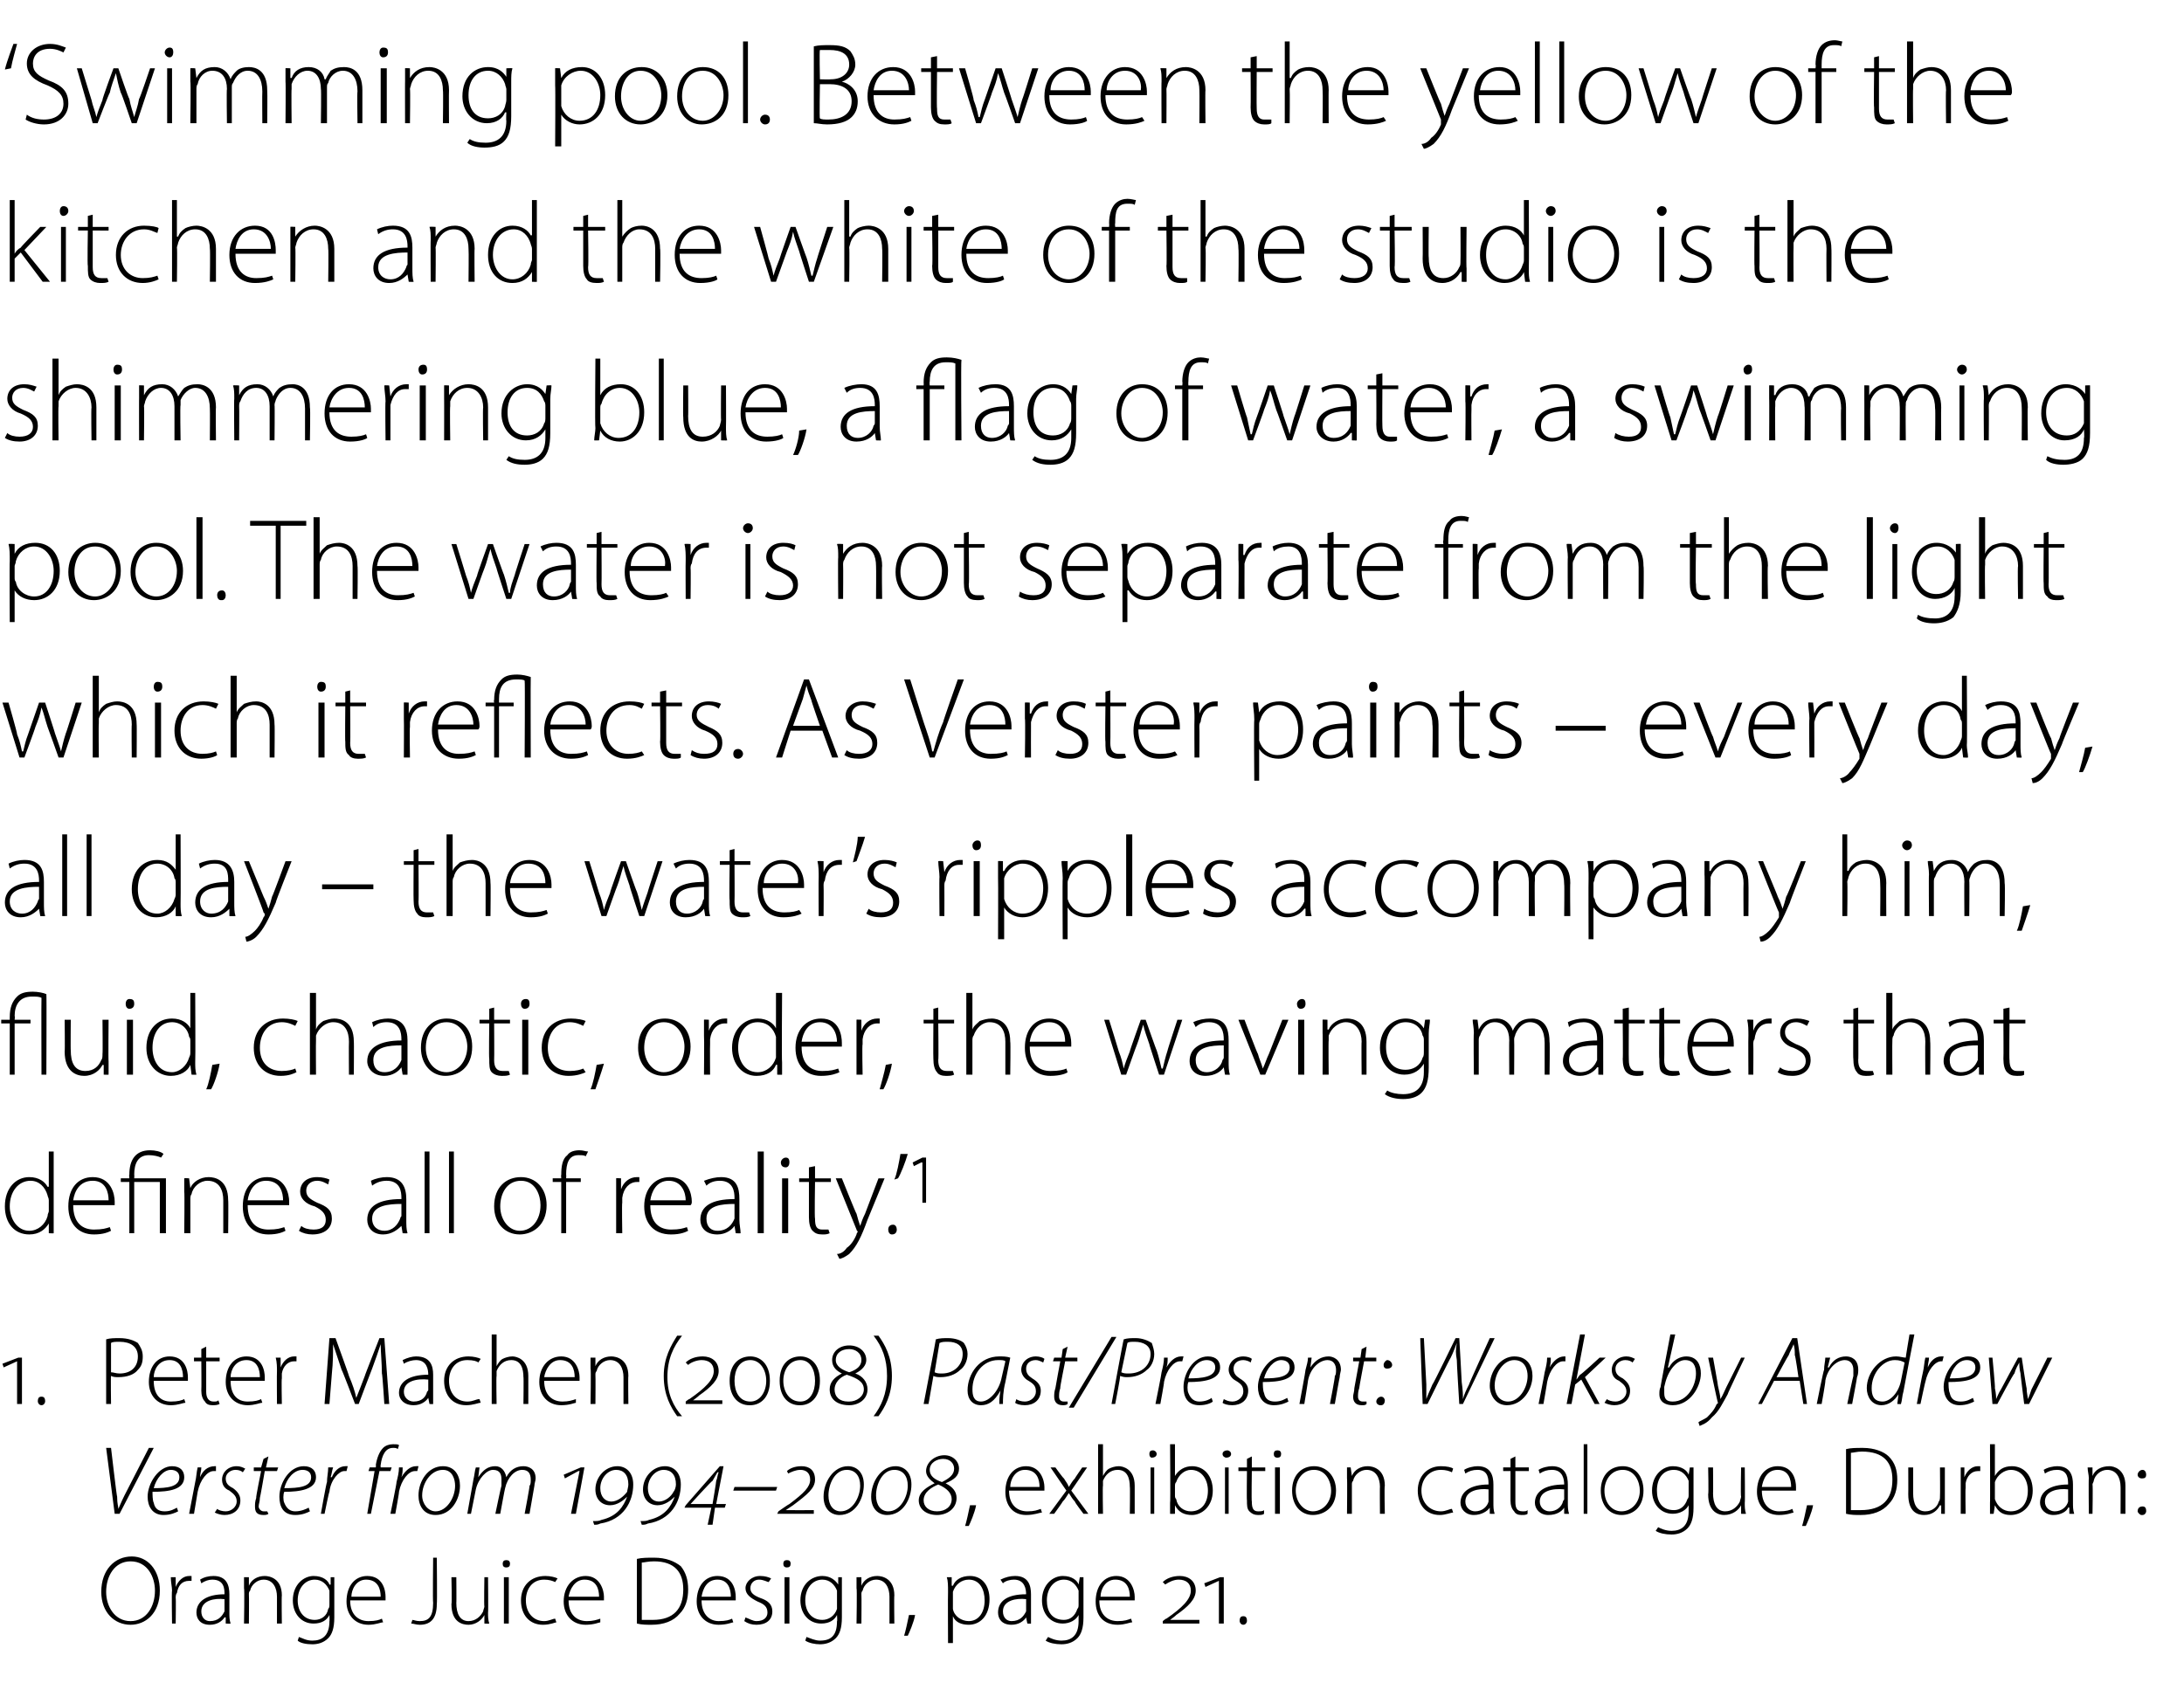 <?xml version="1.0" standalone="no"?><!DOCTYPE svg PUBLIC "-//W3C//DTD SVG 1.1//EN" "http://www.w3.org/Graphics/SVG/1.1/DTD/svg11.dtd"><svg xmlns="http://www.w3.org/2000/svg" version="1.1" width="179px" height="138px" viewBox="0 -3 179 138" style="top:-3px"><desc>‘Swimming pool. Between the yellow of the kitchen and the white of the studio is the shimmering blue, a flag of water...</desc><defs/><g id="Polygon140146"><path d="m13.1 127.4c0 1.9-1.2 2.8-2.4 2.8c-1.3 0-2.4-1-2.4-2.7c0-1.8 1.1-2.9 2.5-2.9c1.3 0 2.3 1.1 2.3 2.8zm-4.4.1c0 1.2.7 2.4 2 2.4c1.3 0 2-1.2 2-2.5c0-1.1-.6-2.4-2-2.4c-1.3 0-2 1.2-2 2.5zm5.4-.1c0-.3-.1-.7-.1-1.1h.4v.8s.01-.04 0 0c.2-.5.6-.9 1.1-.9h.2v.4h-.2c-.6 0-.9.4-1 1c-.1.1-.1.3-.1.4c.03 0 0 2.1 0 2.1h-.3s-.04-2.66 0-2.7zm4.7 1.8c0 .3 0 .6.1.9c-.04.02-.4 0-.4 0v-.5s-.07-.03-.1 0c-.2.3-.6.6-1.2.6c-.8 0-1.1-.5-1.1-1c0-.9.8-1.5 2.3-1.5c0-.4 0-1.2-1-1.2c-.3 0-.6.1-.9.3l-.1-.3c.3-.2.7-.3 1.1-.3c1.1 0 1.3.8 1.3 1.5v1.5zm-.4-1.1c-.8-.1-1.9.1-1.9 1c0 .5.3.8.7.8c.7 0 1-.4 1.2-.8v-1zm1.6-.9v-.9h.4v.7s.02-.02 0 0c.2-.5.7-.8 1.3-.8c.4 0 1.4.2 1.4 1.6c-.03.02 0 2.3 0 2.3h-.4v-2.2c0-.7-.3-1.4-1.1-1.4c-.5 0-1 .4-1.1.9c-.1.1-.1.2-.1.3c.02.05 0 2.4 0 2.4h-.4s.05-2.89 0-2.9zm7.4 2.4c0 .9-.2 1.4-.5 1.7c-.4.4-.9.5-1.3.5c-.5 0-1-.1-1.2-.3l.1-.3c.3.1.6.3 1.1.3c.8 0 1.4-.4 1.4-1.6c.02.03 0-.5 0-.5c0 0 0-.02 0 0c-.2.4-.6.7-1.3.7c-1 0-1.7-.8-1.7-1.9c0-1.3.9-2 1.7-2c.8 0 1.2.4 1.3.7c.04.03.1 0 .1 0v-.6h.3v3.3zm-.4-1.8v-.4c-.2-.5-.6-.9-1.2-.9c-.8 0-1.4.7-1.4 1.7c0 .9.5 1.6 1.4 1.6c.5 0 1-.3 1.1-.9c.1-.1.1-.2.1-.4v-.7zm1.7.4c0 1.2.7 1.7 1.5 1.7c.6 0 .9-.1 1.1-.2l.1.3c-.2 0-.6.2-1.2.2c-1.1 0-1.8-.8-1.8-1.9c0-1.3.7-2.1 1.7-2.1c1.3 0 1.5 1.2 1.5 1.7v.3h-2.9zm2.5-.3c0-.6-.2-1.4-1.2-1.4c-.8 0-1.2.8-1.2 1.4h2.4zm4.3-3.2h.3s.04 3.75 0 3.8c0 1.3-.6 1.7-1.4 1.7c-.3 0-.5-.1-.7-.1l.1-.3c.1 0 .3.1.6.1c.7 0 1.1-.3 1.1-1.5c-.04-.03 0-3.7 0-3.7zm4.5 4.5c0 .3 0 .6.1.9c-.04.02-.4 0-.4 0v-.7s-.03.05 0 0c-.2.4-.7.8-1.3.8c-.5 0-1.4-.2-1.4-1.7c.05.02 0-2.2 0-2.2h.4s.02 2.15 0 2.1c0 .9.3 1.5 1 1.5c.6 0 1-.4 1.2-.8c0-.1.1-.3.1-.4c-.04-.02 0-2.4 0-2.4h.3s.03 2.89 0 2.9zm1.3.9v-3.8h.4v3.8h-.4zm.5-4.9c0 .2-.1.3-.3.3c-.2 0-.3-.1-.3-.3c0-.2.1-.3.3-.3c.2 0 .3.1.3.3zm3.8 4.8c-.1 0-.5.2-1.1.2c-1.1 0-1.8-.8-1.8-2c0-1.2.8-2 2-2c.4 0 .8.1 1 .2l-.2.3c-.2-.1-.5-.2-.9-.2c-1 0-1.5.8-1.5 1.7c0 1 .6 1.7 1.5 1.7c.4 0 .7-.2.9-.2l.1.3zm1-1.8c0 1.2.7 1.7 1.5 1.7c.5 0 .8-.1 1.1-.2v.3c-.1 0-.5.2-1.2.2c-1.1 0-1.8-.8-1.8-1.9c0-1.3.8-2.1 1.8-2.1c1.2 0 1.5 1.2 1.5 1.7v.3h-2.9zm2.5-.3c0-.6-.2-1.4-1.2-1.4c-.8 0-1.2.8-1.3 1.4h2.5zm3.1-3.1c.4-.1.9-.1 1.4-.1c1 0 1.7.3 2.2.7c.4.5.6 1.1.6 1.9c0 .8-.2 1.5-.7 2c-.5.6-1.3.9-2.3.9c-.4 0-.8 0-1.2-.1v-5.3zm.4 5h.9c1.7 0 2.5-.9 2.5-2.5c0-1.4-.7-2.3-2.4-2.3c-.5 0-.8.1-1 .1v4.7zm4.9-1.6c0 1.2.7 1.7 1.4 1.7c.6 0 .9-.1 1.1-.2l.1.3c-.1 0-.5.2-1.2.2c-1.1 0-1.8-.8-1.8-1.9c0-1.3.7-2.1 1.7-2.1c1.3 0 1.5 1.2 1.5 1.7v.3h-2.8zm2.4-.3c0-.6-.2-1.4-1.1-1.4c-.9 0-1.2.8-1.3 1.4h2.4zm1.2 1.7c.3.1.6.3.9.3c.6 0 .9-.3.9-.7c0-.5-.3-.7-.8-.9c-.6-.3-1-.6-1-1.1c0-.5.5-1 1.2-1c.4 0 .7.1.9.2l-.2.3c-.1 0-.4-.2-.8-.2c-.4 0-.7.3-.7.7c0 .4.3.6.8.8c.6.2 1 .5 1 1.1c0 .7-.5 1.1-1.3 1.1c-.4 0-.7-.1-1-.3l.1-.3zm3.2.5v-3.8h.4v3.8h-.4zm.5-4.9c0 .2-.1.3-.3.3c-.2 0-.3-.1-.3-.3c0-.2.1-.3.3-.3c.2 0 .3.1.3.3zm4.2 4.4c0 .9-.2 1.4-.5 1.7c-.4.4-.9.5-1.3.5c-.4 0-.9-.1-1.2-.3l.1-.3c.3.1.7.3 1.1.3c.9 0 1.4-.4 1.4-1.6c.04.03 0-.5 0-.5c0 0 .02-.02 0 0c-.2.4-.6.7-1.3.7c-1 0-1.7-.8-1.7-1.9c0-1.3.9-2 1.8-2c.7 0 1.1.4 1.3.7c-.04.03 0 0 0 0v-.6h.3v3.3zm-.4-1.8v-.4c-.2-.5-.6-.9-1.2-.9c-.8 0-1.4.7-1.4 1.7c0 .9.5 1.6 1.4 1.6c.5 0 1-.3 1.2-.9v-1.1zm1.6-.6v-.9h.4v.7s.01-.02 0 0c.2-.5.7-.8 1.3-.8c.4 0 1.4.2 1.4 1.6c-.03.02 0 2.3 0 2.3h-.4v-2.2c0-.7-.3-1.4-1.1-1.4c-.5 0-1 .4-1.1.9c-.1.1-.1.2-.1.3c.02.05 0 2.4 0 2.4h-.4s.05-2.89 0-2.9zm3.9 3.9c.1-.3.3-1.2.4-1.7h.5c-.1.6-.5 1.5-.6 1.7h-.3zm3.6-3.6c0-.5 0-.9-.1-1.2h.4v.7h.1c.2-.5.7-.8 1.4-.8c1 0 1.6.8 1.6 1.9c0 1.4-.8 2.1-1.7 2.1c-.6 0-1.1-.2-1.3-.7c-.03 0 0 0 0 0v2.2h-.4s-.02-4.19 0-4.2zm.4 1.1v.3c.1.6.7 1 1.3 1c.8 0 1.3-.7 1.3-1.7c0-.9-.4-1.7-1.3-1.7c-.6 0-1.1.4-1.3 1v1.1zm6.4.6v.9c.03.02-.3 0-.3 0l-.1-.5s.01-.03 0 0c-.2.3-.6.6-1.2.6c-.8 0-1.1-.5-1.1-1c0-.9.7-1.5 2.3-1.5c0-.4-.1-1.2-1-1.2c-.3 0-.7.1-.9.3l-.2-.3c.4-.2.8-.3 1.2-.3c1.1 0 1.3.8 1.3 1.5v1.5zm-.4-1.1c-.8-.1-1.9.1-1.9 1c0 .5.3.8.7.8c.7 0 1-.4 1.2-.8v-1zm4.7 1.5c0 .9-.2 1.4-.5 1.7c-.4.4-.9.5-1.3.5c-.5 0-1-.1-1.3-.3l.2-.3c.2.1.6.3 1.1.3c.8 0 1.4-.4 1.4-1.6v-.5s-.01-.02 0 0c-.2.4-.7.7-1.3.7c-1 0-1.7-.8-1.7-1.9c0-1.3.9-2 1.7-2c.8 0 1.2.4 1.3.7c.03.03 0 0 0 0l.1-.6h.3v3.3zm-.4-1.8v-.4c-.2-.5-.6-.9-1.2-.9c-.8 0-1.4.7-1.4 1.7c0 .9.4 1.6 1.4 1.6c.5 0 .9-.3 1.1-.9c.1-.1.1-.2.1-.4v-.7zm1.7.4c0 1.2.7 1.7 1.5 1.7c.6 0 .8-.1 1.1-.2l.1.3c-.2 0-.6.2-1.2.2c-1.2 0-1.8-.8-1.8-1.9c0-1.3.7-2.1 1.7-2.1c1.2 0 1.5 1.2 1.5 1.7v.3h-2.9zm2.5-.3c0-.6-.2-1.4-1.2-1.4c-.8 0-1.2.8-1.2 1.4h2.4zm2.7 2.2v-.2s.29-.24.3-.2c1.3-.9 2-1.6 2-2.3c0-.6-.4-.9-1-.9c-.4 0-.8.2-1.1.4l-.2-.2c.3-.3.8-.5 1.4-.5c.7 0 1.3.4 1.3 1.2c0 .7-.6 1.3-1.6 2c-.02.05-.5.4-.5.4c0 0 .03.01 0 0h2.4v.3h-3zm4.6 0v-3.5l-1.1.5l-.1-.3l1.3-.5h.3v3.8h-.4zm2 .1c-.2 0-.3-.2-.3-.3c0-.3.1-.4.3-.4c.2 0 .3.1.3.4c0 .1-.1.3-.3.3z" stroke="none" fill="#000"/></g><g id="Polygon140145"><path d="m9.4 121.1l-.7-5.4h.4s.47 4.03.5 4c0 .6.1.8.1 1c.1-.2.2-.5.5-1.1l2-3.9h.4l-2.8 5.4h-.4zm5.2-.2c-.2.1-.6.3-1.2.3c-.9 0-1.3-.7-1.3-1.5c0-1.1.9-2.5 2-2.5c.7 0 1 .4 1 .9c0 1-1.2 1.2-2.6 1.2c0 .2 0 .7.1.9c.1.5.4.7.9.7c.5 0 .8-.2 1-.3l.1.3zm.1-2.8c0-.4-.3-.6-.7-.6c-.6 0-1.2.7-1.4 1.5c1.1 0 2.1-.1 2.1-.9zm.8 3l.5-2.6c.1-.4.1-.8.2-1.2h.3c0 .3-.1.5-.1.8c.2-.5.6-.9 1.2-.9h.1v.4h-.2c-.5 0-1.1.7-1.3 1.7l-.3 1.8h-.4zm2.3-.4c.1.1.4.2.7.2c.5 0 .9-.4.9-.8c0-.4-.2-.6-.6-.9c-.5-.2-.6-.6-.6-.9c0-.6.5-1.1 1.2-1.1c.3 0 .5.1.7.2l-.2.3c-.1-.1-.3-.2-.6-.2c-.4 0-.8.3-.8.7c0 .4.2.6.6.8c.4.3.6.6.6 1c0 .8-.6 1.2-1.3 1.2c-.3 0-.6-.1-.8-.2l.2-.3zm4.2-4.3l-.2.9h1l-.1.3h-1s-.38 2.21-.4 2.2c0 .3-.1.5-.1.7c0 .2.2.4.4.4h.3l.1.2c-.1.1-.3.1-.4.1c-.6 0-.7-.3-.7-.7c0-.2 0-.4.1-.7c-.05-.01.4-2.2.4-2.2h-.6v-.3h.6l.2-.7l.4-.2zm3.4 4.5c-.2.1-.6.3-1.2.3c-1 0-1.3-.7-1.3-1.5c0-1.1.8-2.5 2-2.5c.7 0 1 .4 1 .9c0 1-1.3 1.2-2.6 1.2c-.1.2-.1.7 0 .9c.2.5.5.7.9.7c.5 0 .9-.2 1.1-.3l.1.3zm.1-2.8c0-.4-.3-.6-.7-.6c-.7 0-1.3.7-1.5 1.5c1.2 0 2.2-.1 2.2-.9zm.8 3s.45-2.57.5-2.6c0-.4.1-.8.1-1.2h.4c-.1.3-.1.5-.2.8h.1c.2-.5.6-.9 1.1-.9h.2l-.1.4h-.2c-.4 0-1.1.7-1.2 1.7c-.03-.04-.4 1.8-.4 1.8h-.3zm3.8 0l.6-3.5h-.5l.1-.3h.5s.03-.22 0-.2c.1-.6.3-1.1.6-1.4c.2-.2.5-.3.8-.3c.3 0 .5 0 .5.1l-.1.3c-.1-.1-.2-.1-.4-.1c-.6 0-.9.6-1 1.4c-.02 0 0 .2 0 .2h.9l-.1.3h-.9l-.7 3.5h-.3zm1.9 0s.53-2.57.5-2.6c.1-.4.2-.8.2-1.2h.3c0 .3 0 .5-.1.8c.3-.5.7-.9 1.2-.9h.2l-.1.4h-.2c-.5 0-1.1.7-1.3 1.7c.04-.04-.3 1.8-.3 1.8h-.4zm5.7-2.3c0 1.1-.7 2.4-2 2.4c-1 0-1.4-.8-1.4-1.6c0-1.2.8-2.4 2-2.4c1 0 1.4.8 1.4 1.6zm-3.1.8c0 .7.5 1.3 1.1 1.3c.9 0 1.6-1.1 1.6-2.1c0-.5-.2-1.3-1-1.3c-1 0-1.7 1.1-1.7 2.1zm3.7 1.5l.5-2.8c.1-.4.1-.7.2-1h.3l-.1.8s-.01-.04 0 0c.4-.6.8-.9 1.4-.9c.5 0 .8.4.9.9c.3-.6.8-.9 1.4-.9c.4 0 1 .2 1 1c0 .2-.1.4-.1.6l-.4 2.3h-.4s.43-2.26.4-2.3c.1-.1.1-.3.1-.5c0-.5-.2-.8-.7-.8c-.6 0-1.2.6-1.4 1.5c-.02.01-.4 2.1-.4 2.1h-.4s.48-2.32.5-2.3v-.5c0-.4-.1-.8-.7-.8c-.5 0-1.2.7-1.4 1.6l-.4 2h-.3zm8.9 0h-.4l.7-3.5h-.1l-1.1.6l-.1-.3l1.4-.6h.3l-.7 3.8zm2.9-1c.5 0 1-.4 1.3-.8c0-.1.1-.4.1-.6c0-.8-.4-1.2-1-1.2c-.7 0-1.3.7-1.3 1.5c0 .7.4 1.1.9 1.1zm-1.5 1.6c.3 0 .5 0 .7-.1c1.3-.3 1.8-1.1 2.1-1.9c-.3.3-.8.7-1.4.7c-.7 0-1.2-.5-1.2-1.3c0-1 .8-1.9 1.8-1.9c.7 0 1.3.5 1.3 1.5c0 1.4-.8 2.9-2.7 3.2c-.2.1-.3.1-.5.1l-.1-.3zm5.4-1.6c.5 0 1-.4 1.2-.8c.1-.1.2-.4.2-.6c0-.8-.4-1.2-1-1.2c-.7 0-1.3.7-1.3 1.5c0 .7.4 1.1.9 1.1zm-1.5 1.6c.3 0 .5 0 .7-.1c1.3-.3 1.8-1.1 2.1-1.9c-.3.3-.8.7-1.4.7c-.7 0-1.2-.5-1.2-1.3c0-1 .8-1.9 1.8-1.9c.7 0 1.3.5 1.3 1.5c0 1.4-.8 2.9-2.7 3.2c-.2.1-.3.1-.5.1l-.1-.3zm5.9.3h-.4l.3-1.4h-2.2l.1-.2l2.8-3.2h.3l-.6 3.1h.8l-.1.3h-.8l-.2 1.4zm.3-3.6c.1-.2.1-.5.2-.7h-.1c-.1.2-.3.5-.4.7c-.05-.03-1.8 1.9-1.8 1.9h1.8s.32-1.9.3-1.9zm5 .5l-.1.3h-3.5l.1-.3h3.5zm3 2.2h-3l.1-.2s.87-.61.9-.6c1.2-.9 1.7-1.4 1.7-2c0-.6-.4-.8-.8-.8c-.4 0-.8.2-1 .3l-.1-.2c.2-.2.6-.4 1.2-.4c.6 0 1.1.3 1.1 1.1c0 .7-.6 1.2-1.8 2.1l-.6.4s.03.02 0 0h.6c-.03.01 1.7 0 1.7 0v.3zm2.1.1c-.7 0-1.3-.5-1.3-1.5c0-1.2.8-2.5 2-2.5c.7 0 1.3.5 1.3 1.5c0 1.2-.7 2.5-2 2.5zm.1-.3c1 0 1.6-1.2 1.6-2.1c0-.8-.4-1.3-1.1-1.3c-1 0-1.5 1.2-1.5 2.1c0 .8.4 1.3 1 1.3zm3.8.3c-.7 0-1.3-.5-1.3-1.5c0-1.2.8-2.5 2-2.5c.7 0 1.3.5 1.3 1.5c0 1.2-.7 2.5-2 2.5zm.1-.3c1 0 1.6-1.2 1.6-2.1c0-.8-.4-1.3-1.1-1.3c-1 0-1.5 1.2-1.5 2.1c0 .8.4 1.3 1 1.3zm4.6-4.6c.7 0 1.2.5 1.2 1.1c0 .6-.4.9-1.1 1.2c.6.3.9.7.9 1.2c0 .9-.8 1.4-1.6 1.4c-.9 0-1.5-.5-1.5-1.2c0-.7.7-1.1 1.3-1.4c-.4-.3-.7-.6-.7-1c0-.7.7-1.3 1.5-1.3zm-.1.3c-.5 0-1.1.3-1.1.9c0 .5.4.8 1 1c.6-.3 1-.6 1-1.1c0-.4-.3-.8-.9-.8zm-.5 4.3c.7 0 1.2-.4 1.2-1c0-.5-.4-.9-1.1-1.2c-.5.2-1.2.6-1.2 1.3c0 .5.4.9 1.1.9zm2.3 1.2c.1-.3.3-1.2.4-1.7h.5c-.1.6-.5 1.5-.6 1.7h-.3zm3.6-2.9c0 1.2.7 1.7 1.5 1.7c.6 0 .8-.1 1.1-.2l.1.3c-.2 0-.6.2-1.3.2c-1.1 0-1.7-.8-1.7-1.9c0-1.3.7-2.1 1.7-2.1c1.2 0 1.5 1.2 1.5 1.7v.3h-2.9zm2.5-.3c0-.6-.2-1.4-1.2-1.4c-.8 0-1.2.8-1.2 1.4h2.4zm1.3-1.6s.66.92.7.9c.1.2.3.4.4.7c.2-.3.3-.5.5-.7c-.04.02.6-.9.6-.9h.4l-1.3 1.9l1.4 1.9h-.4s-.73-.95-.7-1c-.2-.2-.3-.4-.5-.7c-.2.3-.3.5-.5.7c-.01.05-.7 1-.7 1h-.4l1.4-1.9l-1.3-1.9h.4zm3.5-1.9h.4v2.6s-.03-.03 0 0c.1-.2.3-.5.5-.6c.2-.1.5-.2.8-.2c.3 0 1.3.2 1.3 1.6v2.3h-.4s.03-2.25 0-2.2c0-.7-.2-1.4-1-1.4c-.6 0-1 .4-1.2.9v.4c-.04-.03 0 2.3 0 2.3h-.4v-5.7zm4.3 5.7v-3.8h.3v3.8h-.3zm.5-4.9c0 .2-.2.3-.4.3c-.1 0-.2-.1-.2-.3c0-.2.1-.3.3-.3c.1 0 .3.1.3.3zm1.1-.8h.4v2.6s.03 0 0 0c.3-.5.8-.8 1.4-.8c1 0 1.7.8 1.7 2c0 1.3-.9 2-1.7 2c-.6 0-1.1-.2-1.4-.8c-.01.03 0 0 0 0v.7s-.39.02-.4 0v-.9c.04.03 0-4.8 0-4.8zm.4 4.2c0 .1 0 .2.1.3c.1.6.6 1 1.2 1c.9 0 1.4-.7 1.4-1.7c0-.9-.5-1.7-1.4-1.7c-.5 0-1 .4-1.2 1c-.1.1-.1.2-.1.4v.7zm4.1 1.5v-3.8h.3v3.8h-.3zm.5-4.9c0 .2-.2.3-.4.3c-.1 0-.3-.1-.3-.3c0-.2.2-.3.4-.3c.1 0 .3.1.3.3zm1.7.2v.9h1.1v.3h-1.1s-.04 2.49 0 2.5c0 .5.1.8.5.8c.2 0 .4 0 .5-.1v.3c-.1.1-.3.1-.5.1c-.3 0-.5-.1-.7-.3c-.2-.2-.2-.5-.2-.9c-.03.02 0-2.4 0-2.4h-.7v-.3h.7v-.7l.4-.2zm1.9 4.7v-3.8h.4v3.8h-.4zm.5-4.9c0 .2-.1.3-.3.3c-.2 0-.3-.1-.3-.3c0-.2.1-.3.3-.3c.2 0 .3.1.3.3zm4.5 3c0 1.4-1 2-1.9 2c-1 0-1.7-.8-1.7-2c0-1.3.8-2 1.8-2c1 0 1.8.8 1.8 2zm-3.3 0c0 1 .7 1.7 1.4 1.7c.8 0 1.5-.7 1.5-1.7c0-.7-.4-1.7-1.4-1.7c-1 0-1.5.9-1.5 1.7zm4.2-1v-.9h.3l.1.7s0-.02 0 0c.2-.5.7-.8 1.3-.8c.4 0 1.4.2 1.4 1.6c-.05.02 0 2.3 0 2.3h-.4s-.02-2.25 0-2.2c0-.7-.3-1.4-1.1-1.4c-.5 0-1 .4-1.1.9c-.1.1-.1.2-.1.3v2.4h-.4s.03-2.89 0-2.9zm8.7 2.8c-.2 0-.6.2-1.1.2c-1.1 0-1.8-.8-1.8-2c0-1.2.8-2 1.9-2c.5 0 .9.1 1 .2l-.1.3c-.2-.1-.5-.2-.9-.2c-1 0-1.6.8-1.6 1.7c0 1 .7 1.7 1.6 1.7c.4 0 .7-.2.9-.2l.1.3zm3.3-.8c0 .3 0 .6.1.9c-.02.02-.4 0-.4 0v-.5s-.05-.03 0 0c-.2.3-.7.6-1.3.6c-.7 0-1.1-.5-1.1-1c0-.9.8-1.5 2.3-1.5c0-.4 0-1.2-.9-1.2c-.4 0-.7.1-1 .3l-.1-.3c.3-.2.8-.3 1.1-.3c1.1 0 1.3.8 1.3 1.5v1.5zm-.4-1.1c-.8-.1-1.9.1-1.9 1c0 .5.4.8.8.8c.6 0 1-.4 1.1-.8v-1zm2.2-2.7v.9h1.1v.3h-1.1v2.5c0 .5.1.8.6.8c.2 0 .3 0 .4-.1v.3c-.1.1-.3.1-.5.1c-.3 0-.5-.1-.6-.3c-.2-.2-.3-.5-.3-.9v-2.4h-.6v-.3h.6v-.7l.4-.2zm4.3 3.8c0 .3 0 .6.1.9c-.02.02-.4 0-.4 0v-.5s-.04-.03 0 0c-.2.3-.6.6-1.3.6c-.7 0-1.1-.5-1.1-1c0-.9.8-1.5 2.4-1.5c0-.4-.1-1.2-1-1.2c-.4 0-.7.1-1 .3l-.1-.3c.3-.2.8-.3 1.1-.3c1.1 0 1.3.8 1.3 1.5v1.5zm-.3-1.1c-.9-.1-2 .1-2 1c0 .5.4.8.8.8c.6 0 1-.4 1.1-.8c0-.1.1-.1.1-.2v-.8zm1.6-3.7h.3v5.7h-.3v-5.7zm4.9 3.8c0 1.4-.9 2-1.8 2c-1 0-1.7-.8-1.7-2c0-1.3.8-2 1.8-2c1 0 1.7.8 1.7 2zm-3.2 0c0 1 .6 1.7 1.4 1.7c.8 0 1.5-.7 1.5-1.7c0-.7-.4-1.7-1.4-1.7c-1 0-1.5.9-1.5 1.7zm7.3 1.4c0 .9-.2 1.4-.5 1.7c-.4.4-.9.5-1.3.5c-.5 0-1-.1-1.3-.3l.2-.3c.2.1.6.3 1.1.3c.8 0 1.4-.4 1.4-1.6v-.5s-.01-.02 0 0c-.2.4-.7.7-1.3.7c-1 0-1.7-.8-1.7-1.9c0-1.3.9-2 1.7-2c.8 0 1.2.4 1.3.7c.03.03 0 0 0 0l.1-.6h.3v3.3zm-.4-1.8v-.4c-.2-.5-.6-.9-1.2-.9c-.9 0-1.4.7-1.4 1.7c0 .9.4 1.6 1.4 1.6c.5 0 .9-.3 1.1-.9c.1-.1.1-.2.1-.4v-.7zm4.6 1.4c0 .3 0 .6.1.9c-.04.02-.4 0-.4 0v-.7s-.03.05 0 0c-.2.4-.7.8-1.4.8c-.4 0-1.3-.2-1.3-1.7c.05.02 0-2.2 0-2.2h.4s.02 2.15 0 2.1c0 .9.3 1.5 1 1.5c.6 0 1-.4 1.2-.8c0-.1.1-.3.1-.4c-.05-.02 0-2.4 0-2.4h.3s.03 2.89 0 2.9zm1.4-1c0 1.2.7 1.7 1.4 1.7c.6 0 .9-.1 1.1-.2l.1.3c-.1 0-.5.2-1.2.2c-1.1 0-1.8-.8-1.8-1.9c0-1.3.7-2.1 1.7-2.1c1.3 0 1.5 1.2 1.5 1.7v.3h-2.8zm2.4-.3c0-.6-.2-1.4-1.1-1.4c-.9 0-1.2.8-1.3 1.4h2.4zm.9 3.2c.1-.3.3-1.2.4-1.7h.5c-.1.6-.5 1.5-.6 1.7h-.3zm3.6-6.3c.4-.1.8-.1 1.4-.1c.9 0 1.7.3 2.1.7c.5.5.7 1.1.7 1.9c0 .8-.2 1.5-.7 2c-.5.6-1.3.9-2.3.9c-.4 0-.8 0-1.2-.1v-5.3zm.4 5h.8c1.8 0 2.6-.9 2.6-2.5c0-1.4-.7-2.3-2.5-2.3c-.4 0-.7.1-.9.1v4.7zm7.7-.6v.9c.03.02-.3 0-.3 0v-.7s-.06.05-.1 0c-.2.4-.6.8-1.3.8c-.5 0-1.3-.2-1.3-1.7c.01.02 0-2.2 0-2.2h.4v2.1c0 .9.3 1.5 1 1.5c.6 0 1-.4 1.1-.8c.1-.1.1-.3.1-.4c.02-.02 0-2.4 0-2.4h.4v2.9zm1.3-1.8v-1.1h.3v.8s.05-.04 0 0c.2-.5.6-.9 1.1-.9h.2v.4h-.2c-.5 0-.9.4-1 1v.4c-.03 0 0 2.1 0 2.1h-.4v-2.7zm2.4-3h.4v2.6s.01 0 0 0c.3-.5.7-.8 1.4-.8c1 0 1.7.8 1.7 2c0 1.3-.9 2-1.8 2c-.6 0-1-.2-1.3-.8c-.03.03 0 0 0 0l-.1.7s-.31.02-.3 0v-.9c.02.03 0-4.8 0-4.8zm.4 4.2v.3c.2.6.7 1 1.3 1c.9 0 1.4-.7 1.4-1.7c0-.9-.5-1.7-1.4-1.7c-.5 0-1.1.4-1.3 1v1.1zm6.4.6c0 .3 0 .6.1.9c-.03.02-.4 0-.4 0v-.5s-.05-.03-.1 0c-.1.3-.6.6-1.2.6c-.7 0-1.1-.5-1.1-1c0-.9.8-1.5 2.3-1.5c0-.4 0-1.2-.9-1.2c-.4 0-.7.1-1 .3l-.1-.3c.3-.2.8-.3 1.1-.3c1.1 0 1.3.8 1.3 1.5v1.5zm-.4-1.1c-.8-.1-1.9.1-1.9 1c0 .5.4.8.8.8c.6 0 1-.4 1.1-.8v-1zm1.7-.9c0-.3-.1-.6-.1-.9h.4v.7s.03-.02 0 0c.2-.5.7-.8 1.4-.8c.3 0 1.3.2 1.3 1.6v2.3h-.4s.01-2.25 0-2.2c0-.7-.3-1.4-1.1-1.4c-.5 0-1 .4-1.1.9c0 .1-.1.2-.1.3c.04.05 0 2.4 0 2.4h-.3s-.03-2.89 0-2.9zm4.3 0c-.1 0-.3-.1-.3-.3c0-.2.2-.4.4-.4c.2 0 .3.2.3.4c0 .2-.1.3-.3.3h-.1zm0 3c-.1 0-.3-.2-.3-.3c0-.3.2-.4.4-.4c.2 0 .3.1.3.4c0 .1-.1.3-.3.3h-.1z" stroke="none" fill="#000"/></g><g id="Polygon140144"><path d="m1.4 112.1v-3.5l-1.1.5l-.1-.3l1.3-.5h.3v3.8h-.4zm2 .1c-.2 0-.3-.2-.3-.3c0-.3.1-.4.3-.4c.2 0 .3.1.3.4c0 .1-.1.3-.3.3zm5.3-5.4c.3-.1.7-.1 1.1-.1c.7 0 1.2.2 1.5.4c.2.3.4.6.4 1.1c0 .5-.1.8-.4 1.1c-.3.4-.9.6-1.6.6c-.2 0-.4 0-.6-.1c-.03.02 0 2.3 0 2.3h-.4v-5.3zm.4 2.7c.2 0 .4.1.7.1c.9 0 1.5-.5 1.5-1.4c0-.8-.6-1.2-1.5-1.2c-.3 0-.6 0-.7.1v2.4zm3.5.7c0 1.2.6 1.7 1.4 1.7c.6 0 .9-.1 1.1-.2l.1.3c-.2 0-.6.2-1.2.2c-1.1 0-1.8-.8-1.8-1.9c0-1.3.7-2.1 1.7-2.1c1.3 0 1.5 1.2 1.5 1.7v.3h-2.8zm2.4-.3c0-.6-.2-1.4-1.1-1.4c-.9 0-1.3.8-1.3 1.4h2.4zm1.9-2.5v.9h1.1v.3h-1.1v2.5c0 .5.2.8.6.8c.2 0 .3 0 .4-.1l.1.3c-.2.1-.4.1-.6.1c-.3 0-.5-.1-.6-.3c-.2-.2-.3-.5-.3-.9c.02.02 0-2.4 0-2.4h-.6v-.3h.6v-.7l.4-.2zm2 2.8c0 1.2.6 1.7 1.4 1.7c.6 0 .9-.1 1.1-.2l.1.3c-.2 0-.6.2-1.2.2c-1.1 0-1.8-.8-1.8-1.9c0-1.3.7-2.1 1.7-2.1c1.3 0 1.5 1.2 1.5 1.7v.3h-2.8zm2.4-.3c0-.6-.2-1.4-1.1-1.4c-.9 0-1.3.8-1.3 1.4h2.4zm1.4-.5c0-.3 0-.7-.1-1.1h.4v.8s.03-.04 0 0c.2-.5.6-.9 1.1-.9h.2v.4h-.2c-.5 0-.9.4-1 1v.4c-.04 0 0 2.1 0 2.1h-.4s-.02-2.66 0-2.7zm8.6.2c0-.8-.1-1.8-.1-2.4c-.2.6-.4 1.2-.7 2c-.01-.01-1.1 2.9-1.1 2.9h-.3s-1.08-2.84-1.1-2.8l-.7-2.1c0 .6 0 1.5-.1 2.4l-.2 2.5h-.4l.4-5.4h.5s1.14 3.14 1.1 3.1c.3.7.5 1.3.6 1.8c.2-.5.4-1 .7-1.8c-.04.04 1.2-3.1 1.2-3.1h.4l.4 5.4h-.4s-.16-2.53-.2-2.5zm4.2 1.6v.9c.02.02-.3 0-.3 0l-.1-.5s0-.03 0 0c-.2.3-.6.6-1.2.6c-.8 0-1.2-.5-1.2-1c0-.9.8-1.5 2.4-1.5c0-.4-.1-1.2-1-1.2c-.3 0-.7.1-1 .3l-.1-.3c.4-.2.8-.3 1.1-.3c1.2 0 1.4.8 1.4 1.5v1.5zm-.4-1.1c-.9-.1-2 .1-2 1c0 .5.4.8.8.8c.7 0 1-.4 1.1-.8c.1-.1.1-.1.1-.2v-.8zm4.3 1.9c-.2 0-.6.2-1.2.2c-1.1 0-1.8-.8-1.8-2c0-1.2.8-2 2-2c.4 0 .8.1 1 .2l-.2.3c-.1-.1-.4-.2-.9-.2c-1 0-1.5.8-1.5 1.7c0 1 .6 1.7 1.5 1.7c.5 0 .7-.2 1-.2l.1.3zm.9-5.6h.4v2.6s-.03-.03 0 0c.1-.2.3-.5.5-.6c.2-.1.5-.2.8-.2c.3 0 1.3.2 1.3 1.6v2.3h-.4s.03-2.25 0-2.2c0-.7-.2-1.4-1-1.4c-.6 0-1 .4-1.2.9v.4c-.04-.03 0 2.3 0 2.3h-.4v-5.7zm4.3 3.8c0 1.2.7 1.7 1.5 1.7c.5 0 .8-.1 1.1-.2v.3c-.1 0-.5.2-1.2.2c-1.1 0-1.8-.8-1.8-1.9c0-1.3.8-2.1 1.8-2.1c1.2 0 1.5 1.2 1.5 1.7v.3h-2.9zm2.5-.3c0-.6-.2-1.4-1.2-1.4c-.8 0-1.2.8-1.3 1.4h2.5zm1.3-.7v-.9h.4v.7s.01-.02 0 0c.2-.5.7-.8 1.3-.8c.4 0 1.4.2 1.4 1.6c-.03.02 0 2.3 0 2.3h-.4v-2.2c0-.7-.3-1.4-1.1-1.4c-.5 0-1 .4-1.1.9c-.1.1-.1.2-.1.3c.02.05 0 2.4 0 2.4h-.4s.05-2.89 0-2.9zm7.5-2.7c-.7.9-1.2 1.9-1.2 3.4c0 1.4.5 2.4 1.2 3.2h-.4c-.5-.7-1.1-1.7-1.1-3.3c0-1.5.6-2.5 1.1-3.3h.4zm.3 5.6v-.2s.29-.24.3-.2c1.3-.9 2-1.6 2-2.3c0-.6-.4-.9-1-.9c-.4 0-.9.2-1.1.4l-.2-.2c.3-.3.8-.5 1.4-.5c.7 0 1.3.4 1.3 1.2c0 .7-.6 1.3-1.6 2c-.02.05-.5.4-.5.4c0 0 .03.01 0 0h2.4v.3h-3zm5.2.1c-.8 0-1.6-.6-1.6-2c0-1.4.8-2 1.7-2c.8 0 1.6.6 1.6 2c0 1.4-.8 2-1.6 2h-.1zm.1-.3c.8 0 1.3-.8 1.3-1.7c0-.9-.5-1.7-1.3-1.7c-.9 0-1.3.8-1.3 1.7c0 .9.4 1.7 1.3 1.7zm4 .3c-.8 0-1.6-.6-1.6-2c0-1.4.8-2 1.7-2c.8 0 1.6.6 1.6 2c0 1.4-.8 2-1.6 2h-.1zm.1-.3c.8 0 1.2-.8 1.2-1.7c0-.9-.4-1.7-1.2-1.7c-.9 0-1.4.8-1.4 1.7c0 .9.5 1.7 1.4 1.7zm4.5-2.3c.6.2 1 .7 1 1.3c0 .8-.7 1.3-1.5 1.3c-1 0-1.6-.5-1.6-1.3c0-.6.4-1 1-1.3c-.4-.2-.8-.5-.8-1.1c0-.7.6-1.2 1.4-1.2c.8 0 1.4.5 1.4 1.2c0 .4-.3.8-.9 1.1zm-.5-2c-.6 0-1.1.3-1.1.9c0 .5.5.8 1.1 1c.6-.2 1-.5 1-1c0-.6-.5-.9-1-.9zm0 4.3c.6 0 1.2-.4 1.2-1c0-.6-.5-.9-1.4-1.2c-.6.2-1 .7-1 1.2c0 .6.4 1 1.1 1h.1zm2 1.2c.6-.8 1.1-1.8 1.1-3.3c0-1.4-.4-2.4-1.1-3.3h.4c.5.7 1.1 1.7 1.1 3.3c0 1.6-.6 2.6-1.1 3.3h-.4zm5.1-6.3c.3-.1.7-.1 1-.1c.6 0 1.1.2 1.3.4c.2.3.3.6.3.9c0 .6-.3 1.1-.6 1.3c-.4.4-1 .6-1.6.6c-.2 0-.4 0-.6-.1l-.4 2.3h-.4s1.02-5.3 1-5.3zm-.1 2.7c.2.1.4.1.6.1c1 0 1.7-.7 1.7-1.6c0-.7-.5-1-1.2-1c-.3 0-.5 0-.7.1l-.4 2.4zm5.3 2.6c0-.2 0-.6.1-1.1c-.5.9-1 1.2-1.6 1.2c-.7 0-1.1-.5-1.1-1.2c0-1.4 1-2.8 2.6-2.8c.3 0 .6 0 .9.1l-.4 2c-.2.8-.2 1.4-.2 1.8h-.3zm.5-3.5c-.1-.1-.3-.1-.6-.1c-1.2 0-2.1 1.1-2.1 2.4c0 .5.1 1 .7 1c.7 0 1.5-.9 1.7-2l.3-1.3zm.9 3.1c.1.1.4.2.7.2c.5 0 .9-.4.9-.8c0-.4-.1-.6-.6-.9c-.4-.2-.6-.6-.6-.9c0-.6.5-1.1 1.2-1.1c.3 0 .6.1.7.2l-.1.3c-.2-.1-.4-.2-.6-.2c-.5 0-.8.3-.8.7c0 .4.2.6.5.8c.5.3.7.6.7 1c0 .8-.6 1.2-1.3 1.2c-.4 0-.7-.1-.8-.2l.1-.3zm4.2-4.3l-.2.9h1v.3h-1s-.45 2.21-.4 2.2c-.1.3-.1.5-.1.7c0 .2.1.4.4.4h.3v.2c-.1.1-.3.1-.4.1c-.5 0-.7-.3-.7-.7c0-.2 0-.4.1-.7c-.01-.01.4-2.2.4-2.2h-.6l.1-.3h.6l.1-.7l.4-.2zm.1 5l3.5-5.8h.4l-3.5 5.8h-.4zm4.5-5.6c.3-.1.6-.1 1-.1c.5 0 1 .2 1.3.4c.1.3.2.6.2.9c0 .6-.3 1.1-.6 1.3c-.4.4-1 .6-1.6.6c-.2 0-.3 0-.6-.1c.05.03-.4 2.3-.4 2.3h-.3s.97-5.3 1-5.3zm-.2 2.7c.2.1.4.1.6.1c1.1 0 1.8-.7 1.8-1.6c0-.7-.6-1-1.3-1c-.3 0-.5 0-.6.1l-.5 2.4zm2.8 2.6s.52-2.57.5-2.6c.1-.4.2-.8.2-1.2h.3c0 .3 0 .5-.1.8c.3-.5.7-.9 1.2-.9h.2l-.1.4h-.2c-.5 0-1.1.7-1.3 1.7c.04-.04-.3 1.8-.3 1.8h-.4zm4.7-.2c-.1.1-.5.3-1.1.3c-1 0-1.3-.7-1.3-1.5c0-1.1.8-2.5 2-2.5c.7 0 1 .4 1 .9c0 1-1.3 1.2-2.6 1.2c-.1.2-.1.7 0 .9c.2.5.5.7.9.7c.5 0 .9-.2 1-.3l.1.3zm.2-2.8c0-.4-.3-.6-.7-.6c-.7 0-1.3.7-1.5 1.5c1.1 0 2.2-.1 2.2-.9zm.7 2.6c.2.1.4.2.7.2c.5 0 .9-.4.9-.8c0-.4-.1-.6-.6-.9c-.4-.2-.6-.6-.6-.9c0-.6.5-1.1 1.2-1.1c.3 0 .6.1.7.2l-.1.3c-.1-.1-.4-.2-.6-.2c-.5 0-.8.3-.8.7c0 .4.2.6.5.8c.5.3.7.6.7 1c0 .8-.6 1.2-1.3 1.2c-.4 0-.7-.1-.8-.2l.1-.3zm5.3.2c-.2.1-.6.3-1.2.3c-.9 0-1.3-.7-1.3-1.5c0-1.1.9-2.5 2-2.5c.7 0 1 .4 1 .9c0 1-1.2 1.2-2.6 1.2c0 .2 0 .7.1.9c.1.5.4.7.9.7c.5 0 .8-.2 1-.3l.1.3zm.1-2.8c0-.4-.3-.6-.7-.6c-.6 0-1.2.7-1.4 1.5c1.1 0 2.1-.1 2.1-.9zm.8 3s.52-2.78.5-2.8c.1-.4.2-.7.2-1h.3l-.1.8s.02.01 0 0c.4-.6.9-.9 1.5-.9c.3 0 1 .2 1 1.1c0 .1-.1.4-.1.6c-.01-.02-.4 2.2-.4 2.2h-.4s.44-2.26.4-2.3c.1-.1.1-.3.1-.5c0-.4-.2-.8-.7-.8c-.6 0-1.4.6-1.6 1.7c.02-.04-.3 1.9-.3 1.9h-.4zm5.5-4.7l-.1.9h.9v.3h-1s-.42 2.21-.4 2.2c-.1.3-.1.5-.1.7c0 .2.1.4.4.4h.3v.2c-.1.1-.2.1-.4.1c-.5 0-.7-.3-.7-.7c0-.2.1-.4.1-.7l.4-2.2h-.5v-.3h.6l.1-.7l.4-.2zm1.7 1.8c-.2 0-.3-.1-.3-.3c0-.2.2-.4.3-.4c.2 0 .4.2.4.4c0 .2-.2.3-.4.3zm-.6 3c-.1 0-.3-.1-.3-.3c0-.2.2-.4.4-.4c.2 0 .3.2.3.3c0 .2-.1.4-.3.4h-.1zm3.5-.1l-.2-5.4h.3l.2 3.8v1.2c.1-.3.2-.5.5-1.2c.04.03 1.9-3.8 1.9-3.8h.3s.21 3.56.2 3.6c.1.7.1 1.1.1 1.4c.1-.4.3-.8.5-1.2c-.03-.01 1.7-3.8 1.7-3.8h.4l-2.6 5.4h-.3s-.22-3.57-.2-3.6c-.1-.6-.1-.8 0-1.4c-.2.5-.3.8-.5 1.2c-.03-.01-1.9 3.8-1.9 3.8h-.4zm9-2.3c0 1.1-.8 2.4-2.1 2.4c-.9 0-1.4-.8-1.4-1.6c0-1.2.9-2.4 2-2.4c1.1 0 1.5.8 1.5 1.6zm-3.1.8c0 .7.4 1.3 1.1 1.3c.9 0 1.6-1.1 1.6-2.1c0-.5-.2-1.3-1.1-1.3c-.9 0-1.6 1.1-1.6 2.1zm3.6 1.5s.51-2.57.5-2.6c.1-.4.2-.8.2-1.2h.3c0 .3 0 .5-.1.8c.3-.5.7-.9 1.2-.9h.1v.4h-.2c-.5 0-1.1.7-1.3 1.7c.02-.04-.3 1.8-.3 1.8h-.4zm2.3 0l1.1-5.7h.4l-.7 3.7s-.03.01 0 0c.1-.1.2-.3.3-.4c.03.05 1.6-1.4 1.6-1.4h.5l-1.7 1.6l1.2 2.2h-.4l-1.1-2l-.5.4l-.3 1.6h-.4zm3.3-.4c.1.1.4.2.7.2c.5 0 .9-.4.9-.8c0-.4-.2-.6-.6-.9c-.5-.2-.6-.6-.6-.9c0-.6.5-1.1 1.2-1.1c.3 0 .5.1.7.2l-.2.3c-.1-.1-.3-.2-.6-.2c-.4 0-.8.3-.8.7c0 .4.2.6.6.8c.4.3.6.6.6 1c0 .8-.6 1.2-1.3 1.2c-.3 0-.6-.1-.8-.2l.2-.3zm5.6-5.3l-.6 2.7s.07.03.1 0c.3-.6.9-.9 1.4-.9c.9 0 1.2.7 1.2 1.4c0 1.1-.9 2.6-2.3 2.6c-.5 0-1.1-.2-1.1-.9c0-.2 0-.4.1-.6c-.03.04.8-4.3.8-4.3h.4zm-.9 4.3v.5c0 .5.2.7.7.7c1.2 0 1.9-1.3 1.9-2.3c0-.6-.2-1.1-.9-1.1c-.6 0-1.3.7-1.6 1.8l-.1.4zm4-2.4s.42 2.3.4 2.3c.1.5.2.8.2 1.1c.2-.3.3-.6.5-1l1.2-2.4h.3s-1.44 3-1.4 3c-.4.7-.7 1.4-1.3 1.9c-.4.5-.8.6-1 .7l-.1-.3c.1-.1.4-.2.7-.4c.3-.3.6-.6.8-1.1c.1 0 .1-.1.1-.1c-.04-.03-.8-3.7-.8-3.7h.4zm5 1.9l-1 1.9h-.3l2.8-5.4h.4l.8 5.4h-.3l-.3-1.9h-2.1zm2-.3s-.25-1.78-.3-1.8c0-.3 0-.6-.1-.9c-.1.3-.3.6-.4.9c-.03 0-1 1.8-1 1.8h1.8zm1.5 2.2s.55-2.78.6-2.8c0-.4.1-.7.1-1h.4l-.2.8h.1c.3-.6.8-.9 1.4-.9c.4 0 1 .2 1 1.1c0 .1 0 .4-.1.6c.02-.02-.4 2.2-.4 2.2h-.4s.47-2.26.5-2.3v-.5c0-.4-.2-.8-.7-.8c-.6 0-1.4.6-1.6 1.7c.05-.04-.3 1.9-.3 1.9h-.4zm8-5.7s-.91 4.68-.9 4.7c-.1.3-.1.7-.2 1c.04.02-.3 0-.3 0l.1-.8s.02-.02 0 0c-.3.5-.8.9-1.4.9c-.8 0-1.2-.7-1.2-1.4c0-1.3 1.1-2.6 2.4-2.6c.3 0 .6.1.8.1c-.03.05.3-1.9.3-1.9h.4zm-.8 2.3c-.2-.1-.4-.2-.8-.2c-1 0-1.9 1.1-1.9 2.3c0 .5.1 1.1.9 1.1c.6 0 1.3-.7 1.5-1.7l.3-1.5zm1 3.4s.47-2.57.5-2.6c.1-.4.1-.8.2-1.2h.3c0 .3-.1.5-.1.8c.2-.5.6-.9 1.1-.9h.2l-.1.4h-.1c-.5 0-1.1.7-1.3 1.7c-.01-.04-.4 1.8-.4 1.8h-.3zm4.7-.2c-.2.1-.6.3-1.2.3c-.9 0-1.3-.7-1.3-1.5c0-1.1.9-2.5 2-2.5c.7 0 1 .4 1 .9c0 1-1.2 1.2-2.6 1.2c0 .2 0 .7.1.9c.1.5.4.7.9.7c.5 0 .8-.2 1-.3l.1.3zm.1-2.8c0-.4-.3-.6-.7-.6c-.7 0-1.2.7-1.4 1.5c1.1 0 2.1-.1 2.1-.9zm1.4-.8s.24 2.47.2 2.5c.1.5.1.7.1.9c.1-.2.2-.5.4-.8c.01-.04 1.4-2.6 1.4-2.6h.3s.38 2.53.4 2.5c0 .4.1.7.1.9c.1-.2.2-.5.3-.8c.02-.01 1.3-2.6 1.3-2.6h.4l-1.9 3.8h-.4s-.32-2.54-.3-2.5c-.1-.4-.1-.7-.1-.9c-.1.2-.3.5-.4.9c-.05-.04-1.4 2.5-1.4 2.5h-.4l-.3-3.8h.3z" stroke="none" fill="#000"/></g><g id="Polygon140143"><path d="m4.4 91.4v6.7c.04.02-.4 0-.4 0v-.8s-.02-.04 0 0c-.3.5-.8.9-1.6.9c-1.2 0-2-.9-2-2.3c0-1.5.9-2.4 2-2.4c.8 0 1.3.4 1.5.8c.03-.04.1 0 .1 0v-2.9h.4zm-.4 4c0-.2-.1-.3-.1-.4c-.2-.7-.7-1.2-1.4-1.2c-1 0-1.7.9-1.7 2.1c0 1 .6 2 1.6 2c.7 0 1.3-.5 1.5-1.2c0-.2.1-.3.1-.4v-.9zm2 .4c0 1.5.8 2 1.7 2c.7 0 1-.1 1.3-.2l.1.3c-.2.1-.6.3-1.4.3c-1.3 0-2.1-.9-2.1-2.3c0-1.5.8-2.4 2-2.4c1.5 0 1.8 1.4 1.8 2v.3H6zm2.9-.4c0-.6-.2-1.6-1.3-1.6c-1.1 0-1.5.9-1.6 1.6h2.9zm1.7 2.7v-4.2h-.7v-.3h.7s-.03-.33 0-.3c0-1.2.5-2 1.7-2c.4 0 .9.1 1.1.3l-.2.3c-.2-.1-.6-.2-1-.2c-.9 0-1.2.7-1.2 1.6c.02 0 0 .3 0 .3h2.6v4.5h-.5v-4.2H11v4.2h-.4zm4.5-3.4v-1.1c.01-.03.4 0 .4 0l.1.8s-.02-.01 0 0c.2-.5.8-.9 1.5-.9c.5 0 1.6.2 1.6 1.9c.03-.01 0 2.7 0 2.7h-.4v-2.7c0-.8-.3-1.6-1.3-1.6c-.6 0-1.2.5-1.3 1.1c-.1.1-.1.3-.1.4v2.8h-.5s.04-3.44 0-3.4zm5.2 1.1c0 1.5.8 2 1.7 2c.7 0 1-.1 1.3-.2l.1.3c-.2.1-.6.3-1.4.3c-1.3 0-2.1-.9-2.1-2.3c0-1.5.8-2.4 2-2.4c1.5 0 1.8 1.4 1.8 2v.3h-3.4zm2.9-.4c0-.6-.2-1.6-1.4-1.6c-1 0-1.4.9-1.5 1.6h2.9zm1.5 2.1c.2.2.6.3 1 .3c.7 0 1-.3 1-.8c0-.5-.3-.8-.9-1.1c-.8-.2-1.2-.7-1.2-1.2c0-.7.5-1.2 1.4-1.2c.4 0 .8.1 1 .2l-.1.4c-.2-.1-.5-.3-.9-.3c-.6 0-.9.4-.9.8c0 .5.3.7.9 1c.8.3 1.2.6 1.2 1.3c0 .8-.6 1.3-1.6 1.3c-.4 0-.8-.1-1.1-.3l.2-.4zm8.6-.5c0 .4 0 .8.1 1.1c-.04.02-.4 0-.4 0l-.1-.6s-.04-.03 0 0c-.3.3-.8.7-1.5.7c-.9 0-1.3-.6-1.3-1.2c0-1.1.9-1.7 2.8-1.7v-.1c0-.5-.1-1.4-1.2-1.4c-.4 0-.8.1-1.2.4l-.1-.4c.4-.2.9-.3 1.3-.3c1.3 0 1.6.9 1.6 1.8v1.7zm-.4-1.3c-1 0-2.4.1-2.4 1.2c0 .7.5 1 1 1c.7 0 1.1-.5 1.3-1c0-.1.1-.2.1-.2v-1zm1.9-4.3h.4v6.7h-.4v-6.7zm2 0h.4v6.7h-.4v-6.7zm8 4.4c0 1.7-1.2 2.4-2.2 2.4c-1.2 0-2.1-.9-2.1-2.3c0-1.6 1-2.4 2.2-2.4c1.2 0 2.1.9 2.1 2.3zm-3.8.1c0 1.1.7 2 1.6 2c1 0 1.7-.9 1.7-2.1c0-.8-.4-2-1.6-2c-1.2 0-1.7 1.1-1.7 2.1zm5 2.2v-4.2h-.7v-.3h.7s-.03-.28 0-.3c0-.7.1-1.3.5-1.6c.2-.3.6-.4 1-.4c.3 0 .5.1.7.1l-.2.4c-.1-.1-.3-.1-.6-.1c-.8 0-1 .7-1 1.6c.02.01 0 .3 0 .3h1.2v.3h-1.2v4.2h-.4zm4.5-3.2v-1.3c-.03-.03.4 0 .4 0v.9s.03-.01 0 0c.2-.6.7-1 1.3-1h.2v.4h-.2c-.6 0-1.1.5-1.2 1.3v.4c-.04.01 0 2.5 0 2.5h-.5v-3.2zm2.8.9c0 1.5.8 2 1.7 2c.7 0 1-.1 1.3-.2l.1.3c-.2.1-.6.3-1.4.3c-1.4 0-2.2-.9-2.2-2.3c0-1.5.9-2.4 2.1-2.4c1.5 0 1.8 1.4 1.8 2c0 .1 0 .2-.1.3h-3.3zm2.9-.4c0-.6-.3-1.6-1.4-1.6c-1 0-1.4.9-1.5 1.6h2.9zm4.4 1.6c0 .4.1.8.1 1.1c.01.02-.4 0-.4 0l-.1-.6s.01-.03 0 0c-.2.3-.7.7-1.4.7c-1 0-1.4-.6-1.4-1.2c0-1.1.9-1.7 2.8-1.7v-.1c0-.5-.1-1.4-1.2-1.4c-.4 0-.8.1-1.1.4l-.2-.4c.5-.2 1-.3 1.4-.3c1.3 0 1.5.9 1.5 1.8v1.7zm-.4-1.3c-1 0-2.3.1-2.3 1.2c0 .7.4 1 .9 1c.8 0 1.2-.5 1.4-1v-1.2zm1.9-4.3h.5v6.7h-.5v-6.7zm2 6.7v-4.5h.5v4.5h-.5zm.6-5.8c0 .2-.1.4-.3.4c-.3 0-.4-.2-.4-.4c0-.2.2-.4.4-.4c.2 0 .3.1.3.4zm2.1.3v1h1.3v.3h-1.3s-.05 2.99 0 3c0 .6.1.9.6.9h.5l.1.3c-.2.1-.4.1-.6.1c-.4 0-.6-.1-.8-.3c-.2-.2-.3-.6-.3-1.1v-2.9h-.8v-.3h.8v-.9l.5-.1zm2.2 1s1.18 2.95 1.2 2.9c.1.4.2.7.3 1c.1-.3.2-.6.4-1l1.1-2.9h.5L71.1 97c-.5 1.4-.9 2.2-1.5 2.8c-.4.3-.7.4-.8.4l-.2-.4c.3 0 .6-.2.8-.5c.3-.2.6-.6.8-1.1c0-.1.1-.2.1-.2c0-.1-.1-.1-.1-.2l-1.7-4.2h.5zm4.1 4.6c-.2 0-.3-.2-.3-.4c0-.2.1-.4.4-.4c.2 0 .3.2.3.4c0 .2-.1.4-.4.4zm1.3-6.6c-.2.7-.6 1.7-.8 2l-.3.1c.2-.4.4-1.5.5-2.1h.6zm1.2 4v-3.3h-.1l-.6.3l-.1-.3l.8-.4h.3v3.7h-.3z" stroke="none" fill="#000"/></g><g id="Polygon140142"><path d="m.8 85.1v-4.2h-.7v-.3h.7v-.2c0-.8.2-1.3.6-1.7c.3-.3.7-.4 1.3-.4c.4 0 .9.1 1.1.2c.03.02 0 6.6 0 6.6h-.4s-.02-6.3 0-6.3c-.2-.1-.4-.1-.8-.1c-1 0-1.4.7-1.4 1.6c.04 0 0 .3 0 .3h1.3v.3H1.2v4.2h-.4zM8.9 84v1.1c.01.02-.4 0-.4 0v-.8s-.05.02-.1 0c-.2.4-.7.9-1.5.9c-.6 0-1.6-.3-1.6-2c.03.02 0-2.6 0-2.6h.5s-.02 2.53 0 2.5c0 1 .3 1.7 1.2 1.7c.7 0 1.1-.4 1.3-.9c.1-.1.1-.3.1-.5c.03.01 0-2.8 0-2.8h.5s-.03 3.41 0 3.4zm1.5 1.1v-4.5h.5v4.5h-.5zm.6-5.8c0 .2-.1.4-.4.4c-.2 0-.3-.2-.3-.4c0-.2.1-.4.3-.4c.3 0 .4.1.4.4zm5-.9s.03 5.66 0 5.7c0 .3 0 .7.1 1c-.04.02-.4 0-.4 0l-.1-.8s.01-.04 0 0c-.2.5-.8.9-1.6.9c-1.1 0-2-.9-2-2.3c0-1.5.9-2.4 2.1-2.4c.8 0 1.3.4 1.5.8c-.04-.04 0 0 0 0v-2.9h.4zm-.4 4c0-.2 0-.3-.1-.4c-.1-.7-.7-1.2-1.4-1.2c-1 0-1.6.9-1.6 2.1c0 1 .5 2 1.6 2c.6 0 1.2-.5 1.4-1.2c.1-.2.1-.3.1-.4v-.9zm1.3 3.9c.2-.4.4-1.4.5-2l.6-.1c-.1.7-.5 1.8-.7 2.1h-.4zm7.4-1.4c-.2.1-.6.3-1.3.3c-1.3 0-2.2-.9-2.2-2.3c0-1.5 1-2.4 2.4-2.4c.5 0 1 .1 1.2.2l-.2.4c-.2-.1-.6-.3-1.1-.3c-1.2 0-1.8 1-1.8 2.1c0 1.2.7 1.9 1.8 1.9c.5 0 .9-.1 1.1-.2l.1.3zm1.1-6.5h.5v3s0-.02 0 0c.1-.3.3-.5.6-.7c.3-.1.6-.2.9-.2c.5 0 1.6.2 1.6 1.9c.02-.03 0 2.7 0 2.7h-.4s-.02-2.67 0-2.7c0-.8-.3-1.6-1.3-1.6c-.6 0-1.2.5-1.4 1.1v.4c-.02.03 0 2.8 0 2.8h-.5v-6.7zm8 5.6v1.1c.02.02-.4 0-.4 0l-.1-.6s.02-.03 0 0c-.2.3-.7.7-1.4.7c-.9 0-1.4-.6-1.4-1.2c0-1.1 1-1.7 2.8-1.7v-.1c0-.5-.1-1.4-1.2-1.4c-.4 0-.8.1-1.1.4l-.1-.4c.4-.2.9-.3 1.3-.3c1.3 0 1.6.9 1.6 1.8v1.7zm-.5-1.3c-1 0-2.3.1-2.3 1.2c0 .7.4 1 .9 1c.8 0 1.2-.5 1.4-1v-1.2zm5.8.1c0 1.7-1.1 2.4-2.2 2.4c-1.1 0-2-.9-2-2.3c0-1.6 1-2.4 2.1-2.4c1.3 0 2.1.9 2.1 2.3zm-3.8.1c0 1.1.7 2 1.7 2c.9 0 1.7-.9 1.7-2.1c0-.8-.5-2-1.7-2c-1.2 0-1.7 1.1-1.7 2.1zm5.6-3.3v1h1.3v.3h-1.3s.02 2.99 0 3c0 .6.2.9.7.9h.5l.1.3c-.2.1-.4.1-.7.1c-.3 0-.6-.1-.8-.3c-.2-.2-.2-.6-.2-1.1c-.04.01 0-2.9 0-2.9h-.8v-.3h.8v-.9l.4-.1zm2.3 5.5v-4.5h.5v4.5h-.5zm.6-5.8c0 .2-.1.4-.4.4c-.2 0-.3-.2-.3-.4c0-.2.1-.4.4-.4c.2 0 .3.1.3.4zm4.6 5.6c-.2.1-.7.3-1.4.3c-1.3 0-2.2-.9-2.2-2.3c0-1.5 1-2.4 2.4-2.4c.5 0 1 .1 1.2.2l-.2.4c-.2-.1-.6-.3-1.1-.3c-1.2 0-1.8 1-1.8 2.1c0 1.2.7 1.9 1.8 1.9c.5 0 .9-.1 1.1-.2l.2.3zm.4 1.4c.2-.4.4-1.4.5-2l.6-.1c-.2.7-.6 1.8-.7 2.1h-.4zm8.2-3.5c0 1.7-1.2 2.4-2.2 2.4c-1.2 0-2.1-.9-2.1-2.3c0-1.6 1-2.4 2.2-2.4c1.2 0 2.1.9 2.1 2.3zm-3.8.1c0 1.1.7 2 1.6 2c1 0 1.7-.9 1.7-2.1c0-.8-.5-2-1.7-2c-1.1 0-1.6 1.1-1.6 2.1zm4.9-1v-1.3c-.01-.03.4 0 .4 0v.9s.05-.01 0 0c.2-.6.7-1 1.3-1h.2v.4h-.2c-.6 0-1.1.5-1.2 1.3v.4c-.02.01 0 2.5 0 2.5h-.5s.03-3.17 0-3.2zm6.4-3.5s-.04 5.66 0 5.7v1c0 .02-.4 0-.4 0v-.8s-.06-.04-.1 0c-.2.5-.7.9-1.6.9c-1.1 0-2-.9-2-2.3c0-1.5 1-2.4 2.1-2.4c.8 0 1.3.4 1.5.8c-.01-.04 0 0 0 0v-2.9h.5zm-.5 4v-.4c-.2-.7-.7-1.2-1.5-1.2c-1 0-1.6.9-1.6 2.1c0 1 .5 2 1.6 2c.7 0 1.3-.5 1.5-1.2v-1.3zm2.1.4c0 1.5.8 2 1.7 2c.7 0 1-.1 1.3-.2l.1.3c-.2.1-.7.3-1.5.3c-1.3 0-2.1-.9-2.1-2.3c0-1.5.9-2.4 2.1-2.4c1.5 0 1.7 1.4 1.7 2v.3h-3.3zm2.9-.4c0-.6-.3-1.6-1.4-1.6c-1 0-1.4.9-1.5 1.6h2.9zm1.6-.5v-1.3c-.03-.03.4 0 .4 0v.9s.02-.01 0 0c.2-.6.7-1 1.3-1h.2v.4h-.2c-.6 0-1.1.5-1.2 1.3v.4c-.05.01 0 2.5 0 2.5h-.5v-3.2zm1.9 4.4c.1-.4.4-1.4.5-2l.5-.1c-.1.7-.5 1.8-.7 2.1h-.3zm4.8-6.7v1h1.3v.3h-1.3s.04 2.99 0 3c0 .6.2.9.7.9h.5l.1.3c-.2.1-.4.1-.7.1c-.3 0-.6-.1-.7-.3c-.2-.2-.3-.6-.3-1.1c-.02.01 0-2.9 0-2.9h-.8v-.3h.8v-.9l.4-.1zm2.3-1.2h.5v3s.01-.02 0 0c.1-.3.4-.5.6-.7c.3-.1.6-.2 1-.2c.4 0 1.5.2 1.5 1.9c.04-.03 0 2.7 0 2.7h-.4v-2.7c0-.8-.3-1.6-1.3-1.6c-.6 0-1.1.5-1.3 1.1c-.1.1-.1.3-.1.4v2.8h-.5v-6.7zm5.2 4.4c0 1.5.8 2 1.7 2c.7 0 1.1-.1 1.3-.2l.1.3c-.1.1-.6.3-1.4.3c-1.3 0-2.1-.9-2.1-2.3c0-1.5.8-2.4 2-2.4c1.5 0 1.8 1.4 1.8 2v.3h-3.4zm2.9-.4c0-.6-.2-1.6-1.3-1.6c-1.1 0-1.5.9-1.6 1.6h2.9zm3.6-1.8s.8 2.56.8 2.6c.2.5.3.9.4 1.4c.1-.4.3-.9.5-1.4c-.02-.04.9-2.6.9-2.6h.4s.89 2.54.9 2.5c.2.6.3 1.1.4 1.5h.1c.1-.4.2-.9.4-1.5c-.04.05.8-2.5.8-2.5h.4l-1.5 4.5h-.4s-.83-2.51-.8-2.5c-.2-.6-.4-1.1-.5-1.6c-.2.6-.3 1.1-.5 1.6c-.02 0-.9 2.5-.9 2.5h-.4l-1.4-4.5h.4zm9.8 3.4c0 .4 0 .8.1 1.1c-.02.02-.4 0-.4 0l-.1-.6s-.02-.03 0 0c-.2.3-.7.7-1.5.7c-.9 0-1.3-.6-1.3-1.2c0-1.1.9-1.7 2.8-1.7v-.1c0-.5-.1-1.4-1.2-1.4c-.4 0-.8.1-1.1.4l-.2-.4c.4-.2.9-.3 1.4-.3c1.3 0 1.5.9 1.5 1.8v1.7zm-.4-1.3c-1 0-2.3.1-2.3 1.2c0 .7.4 1 .9 1c.7 0 1.2-.5 1.3-1c.1-.1.1-.2.1-.2v-1zm1.7-2.1s1.06 2.8 1.1 2.8c.1.4.3.8.4 1.2c.2-.4.3-.8.5-1.2l1.1-2.8h.5l-1.9 4.5h-.4l-1.8-4.5h.5zm4.4 4.5v-4.5h.5v4.5h-.5zm.6-5.8c0 .2-.1.4-.4.4c-.2 0-.3-.2-.3-.4c0-.2.2-.4.4-.4c.2 0 .3.1.3.4zm1.4 2.4v-1.1c-.02-.03.4 0 .4 0v.8h.1c.2-.5.8-.9 1.5-.9c.5 0 1.6.2 1.6 1.9v2.7h-.4s-.03-2.67 0-2.7c0-.8-.4-1.6-1.3-1.6c-.6 0-1.2.5-1.4 1.1v.4c-.03 0 0 2.8 0 2.8h-.5s.02-3.44 0-3.4zm8.7 2.8c0 1.1-.2 1.7-.6 2.1c-.4.4-1 .5-1.5.5c-.5 0-1.1-.1-1.5-.4l.2-.3c.3.2.8.3 1.3.3c1 0 1.7-.5 1.7-1.8v-.7s-.02.04 0 0c-.3.5-.8.9-1.6.9c-1.2 0-2-1-2-2.2c0-1.6 1.1-2.4 2.1-2.4c.9 0 1.3.5 1.5.8c.03.03 0 0 0 0l.1-.7s.38-.03.4 0c0 .3-.1.7-.1 1.1v2.8zm-.4-2.2c0-.1 0-.3-.1-.4c-.1-.6-.6-1.1-1.4-1.1c-.9 0-1.6.8-1.6 2c0 1.1.5 1.9 1.6 1.9c.6 0 1.2-.3 1.4-1c.1-.1.1-.3.1-.5v-.9zm4.1-.6c0-.5-.1-.8-.1-1.1c.03-.03.4 0 .4 0l.1.8s0-.03 0 0c.3-.6.7-.9 1.5-.9c.6 0 1.1.4 1.3 1c.1-.3.3-.5.5-.7c.3-.2.6-.3 1.1-.3c.4 0 1.4.2 1.4 1.9c.04.04 0 2.7 0 2.7h-.4v-2.6c0-1-.4-1.7-1.2-1.7c-.6 0-1 .5-1.2 1c0 .1-.1.2-.1.4c.02 0 0 2.9 0 2.9h-.4s-.02-2.83 0-2.8c0-.9-.4-1.5-1.2-1.5c-.6 0-1 .5-1.2 1.1c-.1.1-.1.3-.1.4v2.8h-.4s-.04-3.44 0-3.4zm10.6 2.3v1.1c.04.02-.4 0-.4 0v-.6s-.06-.03-.1 0c-.2.3-.7.7-1.4.7c-.9 0-1.4-.6-1.4-1.2c0-1.1 1-1.7 2.8-1.7v-.1c0-.5-.1-1.4-1.1-1.4c-.4 0-.9.1-1.2.4l-.1-.4c.4-.2.9-.3 1.3-.3c1.3 0 1.6.9 1.6 1.8v1.7zm-.5-1.3c-1 0-2.3.1-2.3 1.2c0 .7.5 1 .9 1c.8 0 1.2-.5 1.4-1v-1.2zm2.6-3.1v1h1.3v.3h-1.3s-.02 2.99 0 3c0 .6.2.9.6.9h.6v.3c-.1.1-.3.1-.6.1c-.3 0-.6-.1-.8-.3c-.2-.2-.3-.6-.3-1.1c.03.01 0-2.9 0-2.9h-.7v-.3h.7v-.9l.5-.1zm2.9 0v1h1.3v.3h-1.3s.02 2.99 0 3c0 .6.2.9.7.9h.5l.1.3c-.2.1-.4.1-.7.1c-.3 0-.6-.1-.8-.3c-.2-.2-.2-.6-.2-1.1c-.04.01 0-2.9 0-2.9h-.8v-.3h.8v-.9l.4-.1zm2.3 3.2c0 1.5.8 2 1.8 2c.6 0 1-.1 1.2-.2l.2.3c-.2.1-.7.3-1.5.3c-1.3 0-2.1-.9-2.1-2.3c0-1.5.9-2.4 2-2.4c1.5 0 1.8 1.4 1.8 2v.3h-3.4zm2.9-.4c.1-.6-.2-1.6-1.3-1.6c-1 0-1.5.9-1.5 1.6h2.8zm1.7-.5c0-.4 0-.9-.1-1.3c.04-.03.5 0 .5 0v.9s-.01-.01 0 0c.2-.6.7-1 1.3-1h.2v.4h-.2c-.7 0-1.1.5-1.2 1.3c-.1.1-.1.3-.1.4c.02.01 0 2.5 0 2.5h-.4s-.02-3.17 0-3.2zm2.6 2.6c.2.2.6.3 1 .3c.7 0 1.1-.3 1.1-.8c0-.5-.3-.8-1-1.1c-.7-.2-1.1-.7-1.1-1.2c0-.7.5-1.2 1.4-1.2c.4 0 .7.1 1 .2l-.2.4c-.2-.1-.5-.3-.9-.3c-.6 0-.9.4-.9.8c0 .5.3.7.9 1c.8.3 1.2.6 1.2 1.3c0 .8-.6 1.3-1.5 1.3c-.5 0-.9-.1-1.2-.3l.2-.4zm6.4-4.9v1h1.3v.3h-1.3s.03 2.99 0 3c0 .6.2.9.7.9h.5l.1.3c-.2.1-.4.1-.7.1c-.3 0-.6-.1-.7-.3c-.2-.2-.3-.6-.3-1.1c-.03.01 0-2.9 0-2.9h-.8v-.3h.8v-.9l.4-.1zm2.3-1.2h.5v3s0-.02 0 0c.1-.3.4-.5.6-.7c.3-.1.6-.2 1-.2c.4 0 1.5.2 1.5 1.9c.03-.03 0 2.7 0 2.7h-.4s-.02-2.67 0-2.7c0-.8-.3-1.6-1.3-1.6c-.6 0-1.2.5-1.3 1.1c-.1.1-.1.3-.1.4c-.02.03 0 2.8 0 2.8h-.5v-6.7zm8 5.6v1.1c.03.02-.4 0-.4 0v-.6s-.07-.03-.1 0c-.2.3-.7.7-1.4.7c-.9 0-1.4-.6-1.4-1.2c0-1.1 1-1.7 2.8-1.7v-.1c0-.5-.1-1.4-1.2-1.4c-.4 0-.8.1-1.1.4l-.1-.4c.4-.2.9-.3 1.3-.3c1.3 0 1.6.9 1.6 1.8v1.7zm-.5-1.3c-1 0-2.3.1-2.3 1.2c0 .7.4 1 .9 1c.8 0 1.2-.5 1.4-1v-1.2zm2.6-3.1v1h1.3v.3h-1.3s-.03 2.99 0 3c0 .6.2.9.6.9h.6v.3c-.1.1-.3.1-.6.1c-.4 0-.6-.1-.8-.3c-.2-.2-.3-.6-.3-1.1c.02.01 0-2.9 0-2.9h-.8v-.3h.8v-.9l.5-.1z" stroke="none" fill="#000"/></g><g id="Polygon140141"><path d="m3.6 71c0 .4 0 .8.1 1.1c-.03.02-.4 0-.4 0l-.1-.6s-.04-.03 0 0c-.3.3-.8.7-1.5.7c-.9 0-1.3-.6-1.3-1.2c0-1.1.9-1.7 2.8-1.7v-.1c0-.5-.1-1.4-1.2-1.4c-.4 0-.8.1-1.2.4l-.1-.4c.4-.2.9-.3 1.3-.3c1.4 0 1.6.9 1.6 1.8v1.7zm-.4-1.3c-1 0-2.4.1-2.4 1.2c0 .7.5 1 1 1c.7 0 1.1-.5 1.3-1c0-.1.1-.2.1-.2v-1zm1.9-4.3h.4v6.7h-.4v-6.7zm2 0h.4v6.7h-.4v-6.7zm7.7 0s.02 5.66 0 5.7c0 .3 0 .7.1 1c-.04.02-.5 0-.5 0v-.8s0-.04 0 0c-.2.5-.8.9-1.6.9c-1.1 0-2-.9-2-2.3c0-1.5.9-2.4 2.1-2.4c.8 0 1.2.4 1.5.8c-.05-.04 0 0 0 0v-2.9h.4zm-.4 4c0-.2 0-.3-.1-.4c-.1-.7-.7-1.2-1.4-1.2c-1 0-1.6.9-1.6 2.1c0 1 .5 2 1.6 2c.6 0 1.2-.5 1.4-1.2c.1-.2.1-.3.1-.4v-.9zm4.8 1.6c0 .4 0 .8.1 1.1c-.04.02-.5 0-.5 0v-.6s-.05-.03 0 0c-.3.3-.8.7-1.5.7c-.9 0-1.3-.6-1.3-1.2c0-1.1.9-1.7 2.7-1.7v-.1c0-.5 0-1.4-1.1-1.4c-.4 0-.8.1-1.2.4l-.1-.4c.4-.2.9-.3 1.3-.3c1.3 0 1.6.9 1.6 1.8v1.7zm-.5-1.3c-1 0-2.3.1-2.3 1.2c0 .7.5 1 .9 1c.8 0 1.2-.5 1.4-1v-1.2zm1.7-2.1l1.2 2.9c.2.4.3.7.4 1c.1-.3.2-.6.3-1c.03.02 1.1-2.9 1.1-2.9h.5s-1.34 3.37-1.3 3.4c-.6 1.4-1 2.2-1.6 2.8c-.3.3-.7.4-.8.4l-.1-.4c.2 0 .5-.2.8-.5c.2-.2.5-.6.7-1.1c.1-.1.1-.2.1-.2c0-.1 0-.1-.1-.2c.04-.01-1.6-4.2-1.6-4.2h.4zm10.2 1.9v.4h-4.2v-.4h4.2zm3.7-2.9v1h1.3v.3h-1.3s.03 2.99 0 3c0 .6.2.9.7.9h.5l.1.3c-.2.1-.4.1-.7.1c-.3 0-.6-.1-.7-.3c-.2-.2-.3-.6-.3-1.1c-.02.01 0-2.9 0-2.9h-.8v-.3h.8v-.9l.4-.1zm2.3-1.2h.5v3s.01-.02 0 0c.1-.3.4-.5.6-.7c.3-.1.6-.2 1-.2c.4 0 1.5.2 1.5 1.9c.03-.03 0 2.7 0 2.7h-.4v-2.7c0-.8-.3-1.6-1.3-1.6c-.6 0-1.2.5-1.3 1.1c-.1.1-.1.3-.1.4v2.8h-.5v-6.7zm5.2 4.4c0 1.5.8 2 1.7 2c.7 0 1-.1 1.3-.2l.1.3c-.2.1-.6.3-1.4.3c-1.3 0-2.1-.9-2.1-2.3c0-1.5.8-2.4 2-2.4c1.5 0 1.8 1.4 1.8 2v.3h-3.4zm2.9-.4c0-.6-.2-1.6-1.4-1.6c-1 0-1.4.9-1.5 1.6h2.9zm3.6-1.8s.8 2.56.8 2.6c.2.5.3.9.4 1.4c.1-.4.3-.9.5-1.4c-.03-.04.9-2.6.9-2.6h.4s.88 2.54.9 2.5c.2.6.3 1.1.4 1.5c.1-.4.3-.9.5-1.5c-.04.05.8-2.5.8-2.5h.4l-1.5 4.5h-.4s-.84-2.51-.8-2.5c-.2-.6-.4-1.1-.5-1.6c-.2.6-.3 1.1-.5 1.6c-.02 0-.9 2.5-.9 2.5h-.4l-1.4-4.5h.4zm9.8 3.4c0 .4 0 .8.1 1.1c-.02.02-.4 0-.4 0l-.1-.6s-.03-.03 0 0c-.2.3-.7.7-1.5.7c-.9 0-1.3-.6-1.3-1.2c0-1.1.9-1.7 2.8-1.7v-.1c0-.5-.1-1.4-1.2-1.4c-.4 0-.8.1-1.1.4l-.2-.4c.4-.2.9-.3 1.3-.3c1.4 0 1.6.9 1.6 1.8v1.7zm-.4-1.3c-1 0-2.3.1-2.3 1.2c0 .7.4 1 .9 1c.7 0 1.2-.5 1.3-1c0-.1.1-.2.1-.2v-1zm2.5-3.1v1h1.3v.3h-1.3s.02 2.99 0 3c0 .6.2.9.7.9h.5l.1.3c-.2.1-.4.1-.7.1c-.3 0-.6-.1-.8-.3c-.2-.2-.2-.6-.2-1.1c-.04.01 0-2.9 0-2.9h-.8v-.3h.8v-.9l.4-.1zm2.3 3.2c0 1.5.8 2 1.8 2c.6 0 1-.1 1.2-.2l.2.3c-.2.1-.7.3-1.5.3c-1.3 0-2.1-.9-2.1-2.3c0-1.5.9-2.4 2-2.4c1.5 0 1.8 1.4 1.8 2v.3h-3.4zm2.9-.4c.1-.6-.2-1.6-1.3-1.6c-1 0-1.5.9-1.5 1.6h2.8zm1.7-.5c0-.4 0-.9-.1-1.3c.04-.03.5 0 .5 0v.9s0-.01 0 0c.2-.6.7-1 1.3-1h.2v.4h-.2c-.7 0-1.1.5-1.2 1.3c-.1.1-.1.3-.1.4c.02.01 0 2.5 0 2.5h-.4s-.02-3.17 0-3.2zm3.8-3.3c-.2.7-.6 1.7-.7 2l-.3.1c.1-.4.4-1.5.4-2.1h.6zm.3 5.9c.2.2.6.3 1 .3c.7 0 1-.3 1-.8c0-.5-.3-.8-.9-1.1c-.8-.2-1.2-.7-1.2-1.2c0-.7.5-1.2 1.4-1.2c.4 0 .8.1 1 .2l-.1.4c-.2-.1-.5-.3-.9-.3c-.6 0-.9.4-.9.8c0 .5.3.7.9 1c.8.3 1.2.6 1.2 1.3c0 .8-.6 1.3-1.5 1.3c-.5 0-.9-.1-1.2-.3l.2-.4zm5.8-2.6c0-.4-.1-.9-.1-1.3c.03-.03.4 0 .4 0l.1.9s-.02-.01 0 0c.2-.6.7-1 1.3-1h.2v.4h-.3c-.6 0-1 .5-1.1 1.3c-.1.1-.1.3-.1.4c.01.01 0 2.5 0 2.5h-.4s-.03-3.17 0-3.2zm2.8 3.2v-4.5h.5v4.5h-.5zm.6-5.8c0 .2-.1.4-.4.4c-.2 0-.3-.2-.3-.4c0-.2.2-.4.4-.4c.2 0 .3.1.3.4zm1.4 2.7v-1.4c-.02-.03.4 0 .4 0v.8s.07.03.1 0c.3-.6.9-.9 1.6-.9c1.2 0 2 .9 2 2.3c0 1.6-1 2.4-2.1 2.4c-.6 0-1.2-.3-1.5-.8c-.01-.02 0 0 0 0v2.6h-.5s.02-4.98 0-5zm.5 1.3v.4c.2.7.8 1.2 1.5 1.2c1.1 0 1.7-.9 1.7-2.1c0-1-.6-2-1.7-2c-.6 0-1.3.5-1.5 1.2v1.3zm4.8-1.3c0-.6-.1-1-.1-1.4c.03-.03.5 0 .5 0v.8s.01.03 0 0c.3-.6.9-.9 1.7-.9c1.2 0 1.9.9 1.9 2.3c0 1.6-.9 2.4-2 2.4c-.7 0-1.3-.3-1.6-.8c.03-.02 0 0 0 0v2.6h-.4s-.03-4.98 0-5zm.4 1.3v.4c.2.7.8 1.2 1.6 1.2c1 0 1.6-.9 1.6-2.1c0-1-.6-2-1.6-2c-.7 0-1.3.5-1.5 1.2c-.1.2-.1.3-.1.4v.9zm4.8-4.9h.5v6.7h-.5v-6.7zm2.1 4.4c0 1.5.8 2 1.7 2c.7 0 1-.1 1.3-.2l.1.3c-.2.1-.6.3-1.4.3c-1.3 0-2.2-.9-2.2-2.3c0-1.5.9-2.4 2.1-2.4c1.5 0 1.8 1.4 1.8 2v.3h-3.4zm2.9-.4c0-.6-.3-1.6-1.4-1.6c-1 0-1.4.9-1.5 1.6h2.9zm1.4 2.1c.3.2.7.3 1.1.3c.7 0 1-.3 1-.8c0-.5-.3-.8-.9-1.1c-.8-.2-1.2-.7-1.2-1.2c0-.7.5-1.2 1.4-1.2c.4 0 .8.1 1 .2l-.2.4c-.1-.1-.4-.3-.9-.3c-.5 0-.8.4-.8.8c0 .5.3.7.9 1c.7.3 1.2.6 1.2 1.3c0 .8-.6 1.3-1.6 1.3c-.4 0-.8-.1-1.1-.3l.1-.4zm8.7-.5c0 .4 0 .8.1 1.1c-.05.02-.5 0-.5 0v-.6s-.05-.03-.1 0c-.2.3-.7.7-1.4.7c-.9 0-1.3-.6-1.3-1.2c0-1.1.9-1.7 2.7-1.7v-.1c0-.5 0-1.4-1.1-1.4c-.4 0-.8.1-1.2.4l-.1-.4c.4-.2.9-.3 1.3-.3c1.3 0 1.6.9 1.6 1.8v1.7zm-.5-1.3c-1 0-2.3.1-2.3 1.2c0 .7.5 1 .9 1c.8 0 1.2-.5 1.4-1v-1.2zm5.1 2.2c-.2.1-.7.3-1.3.3c-1.3 0-2.2-.9-2.2-2.3c0-1.5 1-2.4 2.3-2.4c.6 0 1.1.1 1.2.2l-.1.4c-.2-.1-.6-.3-1.1-.3c-1.2 0-1.9 1-1.9 2.1c0 1.2.8 1.9 1.8 1.9c.6 0 .9-.1 1.2-.2l.1.3zm4.2 0c-.2.1-.6.3-1.3.3c-1.3 0-2.2-.9-2.2-2.3c0-1.5 1-2.4 2.4-2.4c.5 0 1 .1 1.2.2l-.2.4c-.2-.1-.6-.3-1.1-.3c-1.2 0-1.8 1-1.8 2.1c0 1.2.7 1.9 1.8 1.9c.5 0 .9-.1 1.1-.2l.1.3zm5-2.1c0 1.7-1.1 2.4-2.1 2.4c-1.2 0-2.1-.9-2.1-2.3c0-1.6 1-2.4 2.1-2.4c1.3 0 2.1.9 2.1 2.3zm-3.8.1c0 1.1.7 2 1.7 2c.9 0 1.7-.9 1.7-2.1c0-.8-.5-2-1.7-2c-1.2 0-1.7 1.1-1.7 2.1zm5-1.2v-1.1c-.04-.03.4 0 .4 0v.8s.03-.03 0 0c.3-.6.8-.9 1.5-.9c.6 0 1.1.4 1.3 1c.2-.3.3-.5.5-.7c.3-.2.6-.3 1.1-.3c.4 0 1.5.2 1.5 1.9c-.03.04 0 2.7 0 2.7h-.5s.03-2.62 0-2.6c0-1-.4-1.7-1.2-1.7c-.5 0-1 .5-1.2 1v.4c-.04 0 0 2.9 0 2.9h-.5v-2.8c0-.9-.4-1.5-1.1-1.5c-.6 0-1.1.5-1.3 1.1c0 .1-.1.3-.1.4c.04.01 0 2.8 0 2.8h-.4v-3.4zm7.8.3c0-.6 0-1-.1-1.4c.04-.03.5 0 .5 0v.8s.02.03 0 0c.3-.6.9-.9 1.7-.9c1.2 0 2 .9 2 2.3c0 1.6-1 2.4-2.1 2.4c-.7 0-1.2-.3-1.6-.8c.04-.02 0 0 0 0v2.6h-.4s-.02-4.98 0-5zm.4 1.3c0 .2 0 .3.1.4c.1.7.8 1.2 1.5 1.2c1 0 1.6-.9 1.6-2.1c0-1-.6-2-1.6-2c-.7 0-1.3.5-1.5 1.2c0 .2-.1.3-.1.4v.9zm7.6.7c0 .4.1.8.1 1.1c.02.02-.4 0-.4 0l-.1-.6s.01-.03 0 0c-.2.3-.7.7-1.4.7c-1 0-1.4-.6-1.4-1.2c0-1.1 1-1.7 2.8-1.7v-.1c0-.5-.1-1.4-1.2-1.4c-.4 0-.8.1-1.1.4l-.1-.4c.4-.2.9-.3 1.3-.3c1.3 0 1.5.9 1.5 1.8v1.7zm-.4-1.3c-1 0-2.3.1-2.3 1.2c0 .7.4 1 .9 1c.8 0 1.2-.5 1.4-1v-1.2zm1.9-1v-1.1c0-.03.4 0 .4 0v.8h.1c.2-.5.8-.9 1.5-.9c.5 0 1.6.2 1.6 1.9c.02-.01 0 2.7 0 2.7h-.4s-.02-2.67 0-2.7c0-.8-.3-1.6-1.3-1.6c-.6 0-1.2.5-1.4 1.1v.4c-.02 0 0 2.8 0 2.8h-.5s.03-3.44 0-3.4zm4.8-1.1s1.25 2.95 1.2 2.9c.2.4.3.7.4 1c.1-.3.2-.6.3-1c.05.02 1.2-2.9 1.2-2.9h.4s-1.32 3.37-1.3 3.4c-.6 1.4-1 2.2-1.6 2.8c-.3.3-.6.4-.8.4l-.1-.4c.2 0 .5-.2.8-.5c.2-.2.5-.6.8-1.1v-.4c-.04-.01-1.7-4.2-1.7-4.2h.4zm6.5-2.2h.4v3s.05-.02.1 0c.1-.3.3-.5.6-.7c.2-.1.6-.2.9-.2c.4 0 1.6.2 1.6 1.9c-.02-.03 0 2.7 0 2.7h-.5s.03-2.67 0-2.7c0-.8-.3-1.6-1.2-1.6c-.7 0-1.2.5-1.4 1.1c0 .1-.1.3-.1.4c.04.03 0 2.8 0 2.8h-.4v-6.7zm5.1 6.7v-4.5h.4v4.5h-.4zm.6-5.8c0 .2-.2.4-.4.4c-.2 0-.4-.2-.4-.4c0-.2.2-.4.4-.4c.2 0 .4.1.4.4zm1.4 2.4c0-.5-.1-.8-.1-1.1c.03-.03.4 0 .4 0l.1.8s0-.03 0 0c.3-.6.7-.9 1.5-.9c.6 0 1.1.4 1.3 1c.1-.3.3-.5.5-.7c.3-.2.6-.3 1.1-.3c.4 0 1.4.2 1.4 1.9c.05.04 0 2.7 0 2.7h-.4v-2.6c0-1-.4-1.7-1.2-1.7c-.6 0-1 .5-1.2 1c0 .1-.1.2-.1.4c.03 0 0 2.9 0 2.9h-.4s-.02-2.83 0-2.8c0-.9-.4-1.5-1.1-1.5c-.7 0-1.1.5-1.3 1.1c-.1.1-.1.3-.1.4v2.8h-.4s-.03-3.44 0-3.4zm7.2 4.6c.2-.4.4-1.4.5-2l.6-.1c-.2.7-.6 1.8-.7 2.1h-.4z" stroke="none" fill="#000"/></g><g id="Polygon140140"><path d="m.7 54.6s.74 2.56.7 2.6c.2.5.3.9.4 1.4h.1c.1-.4.2-.9.4-1.4l.9-2.6h.5s.83 2.54.8 2.5c.2.6.4 1.1.5 1.5c.1-.4.2-.9.4-1.5c.01.05.8-2.5.8-2.5h.5l-1.5 4.5h-.4s-.89-2.51-.9-2.5c-.2-.6-.3-1.1-.5-1.6c-.1.6-.3 1.1-.5 1.6c.03 0-.9 2.5-.9 2.5h-.4L.2 54.6h.5zm6.9-2.2h.5v3s-.01-.02 0 0c.1-.3.3-.5.6-.7c.3-.1.6-.2.9-.2c.5 0 1.6.2 1.6 1.9c.02-.03 0 2.7 0 2.7h-.4s-.03-2.67 0-2.7c0-.8-.3-1.6-1.3-1.6c-.6 0-1.2.5-1.4 1.1v.4c-.03.03 0 2.8 0 2.8h-.5v-6.7zm5.1 6.7v-4.5h.5v4.5h-.5zm.6-5.8c0 .2-.1.4-.4.4c-.2 0-.3-.2-.3-.4c0-.2.1-.4.3-.4c.3 0 .4.1.4.4zm4.5 5.6c-.1.1-.6.3-1.3.3c-1.3 0-2.2-.9-2.2-2.3c0-1.5 1-2.4 2.4-2.4c.5 0 1 .1 1.2.2l-.2.4c-.2-.1-.6-.3-1.1-.3c-1.2 0-1.8 1-1.8 2.1c0 1.2.7 1.9 1.8 1.9c.5 0 .9-.1 1.1-.2l.1.3zm1.1-6.5h.5v3s.01-.02 0 0c.1-.3.4-.5.6-.7c.3-.1.6-.2 1-.2c.4 0 1.5.2 1.5 1.9c.03-.03 0 2.7 0 2.7h-.4v-2.7c0-.8-.3-1.6-1.3-1.6c-.6 0-1.2.5-1.3 1.1c-.1.1-.1.3-.1.4v2.8h-.5v-6.7zm7.2 6.7v-4.5h.5v4.5h-.5zm.6-5.8c0 .2-.1.4-.4.4c-.2 0-.3-.2-.3-.4c0-.2.1-.4.3-.4c.3 0 .4.1.4.4zm2 .3v1h1.3v.3h-1.3s.03 2.99 0 3c0 .6.2.9.7.9h.5l.1.3c-.2.1-.4.1-.7.1c-.3 0-.6-.1-.7-.3c-.3-.2-.3-.6-.3-1.1c-.03.01 0-2.9 0-2.9h-.8v-.3h.8v-.9l.4-.1zm4.4 2.3v-1.3c-.02-.03.4 0 .4 0v.9s.03-.01 0 0c.2-.6.7-1 1.3-1h.2v.4h-.2c-.6 0-1.1.5-1.2 1.3v.4c-.04.01 0 2.5 0 2.5h-.5s.02-3.17 0-3.2zm2.8.9c0 1.5.8 2 1.7 2c.7 0 1-.1 1.3-.2l.1.3c-.2.1-.6.3-1.4.3c-1.3 0-2.2-.9-2.2-2.3c0-1.5.9-2.4 2.1-2.4c1.5 0 1.8 1.4 1.8 2c0 .1 0 .2-.1.3h-3.3zm2.9-.4c0-.6-.3-1.6-1.4-1.6c-1 0-1.4.9-1.5 1.6h2.9zm1.7 2.7v-4.2h-.7v-.3h.7s-.05-.23 0-.2c0-.8.2-1.3.6-1.7c.3-.3.7-.4 1.3-.4c.4 0 .8.1 1.1.2c-.02.02 0 6.6 0 6.6h-.5s.04-6.3 0-6.3c-.1-.1-.4-.1-.7-.1c-1.1 0-1.4.7-1.4 1.6v.3h1.2v.3h-1.2v4.2h-.4zm4.6-2.3c0 1.5.8 2 1.7 2c.7 0 1-.1 1.3-.2l.1.3c-.2.1-.6.3-1.4.3c-1.3 0-2.2-.9-2.2-2.3c0-1.5.9-2.4 2.1-2.4c1.5 0 1.8 1.4 1.8 2c0 .1 0 .2-.1.3h-3.3zm2.9-.4c0-.6-.3-1.6-1.4-1.6c-1 0-1.4.9-1.5 1.6h2.9zm4.8 2.5c-.2.1-.7.3-1.4.3c-1.3 0-2.2-.9-2.2-2.3c0-1.5 1-2.4 2.4-2.4c.6 0 1 .1 1.2.2l-.2.4c-.2-.1-.5-.3-1-.3c-1.3 0-1.9 1-1.9 2.1c0 1.2.8 1.9 1.8 1.9c.5 0 .9-.1 1.1-.2l.2.3zm1.8-5.3v1h1.3v.3h-1.3v3c0 .6.2.9.7.9h.5v.3c-.1.1-.3.1-.6.1c-.3 0-.6-.1-.8-.3c-.2-.2-.3-.6-.3-1.1c.04.01 0-2.9 0-2.9h-.7v-.3h.7v-.9l.5-.1zm2.1 4.9c.3.2.6.3 1 .3c.8 0 1.1-.3 1.1-.8c0-.5-.3-.8-1-1.1c-.7-.2-1.1-.7-1.1-1.2c0-.7.5-1.2 1.4-1.2c.4 0 .8.1 1 .2l-.2.4c-.1-.1-.4-.3-.9-.3c-.6 0-.9.4-.9.8c0 .5.4.7 1 1c.7.3 1.1.6 1.1 1.3c0 .8-.6 1.3-1.5 1.3c-.4 0-.8-.1-1.1-.3l.1-.4zm3.8.7c-.3 0-.4-.2-.4-.4c0-.2.1-.4.4-.4c.2 0 .4.2.4.4c0 .2-.2.4-.4.4zm4.3-2.3l-.7 2.2h-.5l2.3-6.4h.4l2.4 6.4h-.5l-.8-2.2h-2.6zm2.4-.4s-.74-2.13-.7-2.1c-.2-.5-.3-.8-.4-1.2l-.3 1.1l-.8 2.2h2.2zm2.2 2c.2.2.6.3 1 .3c.7 0 1.1-.3 1.1-.8c0-.5-.3-.8-1-1.1c-.8-.2-1.2-.7-1.2-1.2c0-.7.6-1.2 1.4-1.2c.5 0 .8.1 1.1.2l-.2.4c-.2-.1-.5-.3-.9-.3c-.6 0-.9.4-.9.8c0 .5.3.7.9 1c.8.3 1.2.6 1.2 1.3c0 .8-.6 1.3-1.5 1.3c-.5 0-.9-.1-1.2-.3l.2-.4zm6.8.6l-2.1-6.4h.5l1.1 3.5c.3.9.6 1.7.7 2.4h.1c.2-.7.4-1.5.8-2.4c-.02-.05 1.2-3.5 1.2-3.5h.5l-2.4 6.4h-.4zm3.3-2.3c0 1.5.8 2 1.7 2c.7 0 1.1-.1 1.3-.2l.1.3c-.2.1-.6.3-1.4.3c-1.3 0-2.1-.9-2.1-2.3c0-1.5.8-2.4 2-2.4c1.5 0 1.8 1.4 1.8 2v.3h-3.4zm2.9-.4c0-.6-.2-1.6-1.3-1.6c-1.1 0-1.5.9-1.6 1.6h2.9zm1.6-.5v-1.3c.01-.03.4 0 .4 0v.9h.1c.2-.6.6-1 1.3-1h.1v.4h-.2c-.6 0-1 .5-1.2 1.3v.4c-.01.01 0 2.5 0 2.5h-.5s.05-3.17 0-3.2zm2.7 2.6c.2.2.6.3 1 .3c.7 0 1-.3 1-.8c0-.5-.3-.8-.9-1.1c-.8-.2-1.2-.7-1.2-1.2c0-.7.5-1.2 1.4-1.2c.5 0 .8.1 1 .2l-.1.4c-.2-.1-.5-.3-.9-.3c-.6 0-.9.4-.9.8c0 .5.3.7.9 1c.8.3 1.2.6 1.2 1.3c0 .8-.6 1.3-1.5 1.3c-.5 0-.9-.1-1.2-.3l.2-.4zm4.3-4.9v1h1.3v.3H91s.02 2.99 0 3c0 .6.2.9.7.9h.5l.1.3c-.2.1-.4.1-.7.1c-.3 0-.6-.1-.8-.3c-.2-.2-.2-.6-.2-1.1c-.04.01 0-2.9 0-2.9h-.8v-.3h.8v-.9l.4-.1zm2.3 3.2c0 1.5.8 2 1.8 2c.6 0 1-.1 1.2-.2l.2.3c-.2.1-.7.3-1.5.3c-1.3 0-2.1-.9-2.1-2.3c0-1.5.9-2.4 2-2.4c1.5 0 1.8 1.4 1.8 2v.3h-3.4zm2.9-.4c.1-.6-.2-1.6-1.3-1.6c-1 0-1.5.9-1.5 1.6h2.8zm1.7-.5c0-.4 0-.9-.1-1.3c.04-.03.5 0 .5 0v.9s-.01-.01 0 0c.2-.6.7-1 1.3-1h.2v.4h-.2c-.7 0-1.1.5-1.2 1.3c-.1.1-.1.3-.1.4c.02.01 0 2.5 0 2.5h-.4s-.02-3.17 0-3.2zm4.9.1c0-.6-.1-1-.1-1.4c.02-.03.4 0 .4 0l.1.8s.01.03 0 0c.3-.6.9-.9 1.7-.9c1.2 0 1.9.9 1.9 2.3c0 1.6-.9 2.4-2 2.4c-.7 0-1.3-.3-1.6-.8c.02-.02 0 0 0 0v2.6h-.4s-.04-4.98 0-5zm.4 1.3v.4c.2.7.8 1.2 1.5 1.2c1.1 0 1.7-.9 1.7-2.1c0-1-.6-2-1.6-2c-.7 0-1.3.5-1.5 1.2c-.1.2-.1.3-.1.4v.9zm7.6.7c0 .4.1.8.1 1.1c0 .02-.4 0-.4 0l-.1-.6s0-.03 0 0c-.2.3-.7.7-1.5.7c-.9 0-1.3-.6-1.3-1.2c0-1.1.9-1.7 2.8-1.7v-.1c0-.5-.1-1.4-1.2-1.4c-.4 0-.8.1-1.1.4l-.2-.4c.4-.2 1-.3 1.4-.3c1.3 0 1.5.9 1.5 1.8v1.7zm-.4-1.3c-1 0-2.3.1-2.3 1.2c0 .7.4 1 .9 1c.8 0 1.2-.5 1.3-1c.1-.1.1-.2.1-.2v-1zm1.9 2.4v-4.5h.5v4.5h-.5zm.6-5.8c0 .2-.1.4-.4.4c-.2 0-.3-.2-.3-.4c0-.2.1-.4.3-.4c.3 0 .4.1.4.4zm1.4 2.4v-1.1c-.04-.03.4 0 .4 0v.8s.04-.01 0 0c.3-.5.9-.9 1.6-.9c.4 0 1.6.2 1.6 1.9v2.7h-.5s.05-2.67 0-2.7c0-.8-.3-1.6-1.2-1.6c-.7 0-1.2.5-1.4 1.1c0 .1-.1.3-.1.4c.05 0 0 2.8 0 2.8h-.4v-3.4zm5.7-2.1v1h1.3v.3H120s.02 2.99 0 3c0 .6.2.9.7.9h.5l.1.3c-.2.1-.4.1-.7.1c-.3 0-.6-.1-.8-.3c-.2-.2-.2-.6-.2-1.1c-.03.01 0-2.9 0-2.9h-.8v-.3h.8v-.9l.4-.1zm2.1 4.9c.3.2.7.3 1.1.3c.7 0 1-.3 1-.8c0-.5-.3-.8-.9-1.1c-.8-.2-1.2-.7-1.2-1.2c0-.7.5-1.2 1.4-1.2c.4 0 .8.1 1 .2l-.2.4c-.1-.1-.4-.3-.9-.3c-.5 0-.8.4-.8.8c0 .5.3.7.9 1c.7.3 1.2.6 1.2 1.3c0 .8-.6 1.3-1.6 1.3c-.4 0-.8-.1-1.1-.3l.1-.4zm9.5-2v.4h-4.1v-.4h4.1zm3.2.3c0 1.5.8 2 1.8 2c.7 0 1-.1 1.3-.2l.1.3c-.2.1-.7.3-1.5.3c-1.3 0-2.1-.9-2.1-2.3c0-1.5.9-2.4 2.1-2.4c1.4 0 1.7 1.4 1.7 2v.3h-3.4zm3-.4c0-.6-.3-1.6-1.4-1.6c-1 0-1.4.9-1.5 1.6h2.9zm1.5-1.8s1.05 2.8 1.1 2.8c.1.4.3.8.4 1.2c.1-.4.3-.8.5-1.2c-.02 0 1.1-2.8 1.1-2.8h.4l-1.8 4.5h-.4l-1.8-4.5h.5zm4.4 2.2c0 1.5.8 2 1.8 2c.6 0 1-.1 1.2-.2l.1.3c-.1.1-.6.3-1.4.3c-1.3 0-2.1-.9-2.1-2.3c0-1.5.9-2.4 2-2.4c1.5 0 1.8 1.4 1.8 2v.3h-3.4zm2.9-.4c0-.6-.2-1.6-1.3-1.6c-1 0-1.5.9-1.5 1.6h2.8zm1.7-.5c0-.4-.1-.9-.1-1.3c.03-.03.4 0 .4 0l.1.9s-.02-.01 0 0c.2-.6.7-1 1.3-1h.2v.4h-.3c-.6 0-1 .5-1.2 1.3v.4c.01.01 0 2.5 0 2.5h-.4s-.04-3.17 0-3.2zm2.9-1.3s1.17 2.95 1.2 2.9c.1.4.2.7.3 1c.1-.3.2-.6.4-1c-.03.02 1.1-2.9 1.1-2.9h.5s-1.4 3.37-1.4 3.4c-.6 1.4-.9 2.2-1.5 2.8c-.4.3-.7.4-.8.4l-.2-.4c.2 0 .6-.2.8-.5c.2-.2.5-.6.8-1.1v-.4c-.02-.01-1.7-4.2-1.7-4.2h.5zm10-2.2s.04 5.66 0 5.7c0 .3.1.7.1 1c-.02.02-.4 0-.4 0l-.1-.8s.02-.04 0 0c-.2.5-.8.9-1.6.9c-1.1 0-2-.9-2-2.3c0-1.5 1-2.4 2.1-2.4c.8 0 1.3.4 1.5.8c-.02-.04 0 0 0 0v-2.9h.4zm-.4 4c0-.2 0-.3-.1-.4c-.1-.7-.6-1.2-1.4-1.2c-1 0-1.6.9-1.6 2.1c0 1 .5 2 1.6 2c.6 0 1.2-.5 1.4-1.2c.1-.2.1-.3.1-.4v-.9zm4.8 1.6c0 .4 0 .8.1 1.1c-.02.02-.4 0-.4 0l-.1-.6s-.03-.03 0 0c-.2.3-.7.7-1.5.7c-.9 0-1.3-.6-1.3-1.2c0-1.1.9-1.7 2.8-1.7v-.1c0-.5-.1-1.4-1.2-1.4c-.4 0-.8.1-1.1.4l-.2-.4c.4-.2.9-.3 1.3-.3c1.4 0 1.6.9 1.6 1.8v1.7zm-.4-1.3c-1 0-2.3.1-2.3 1.2c0 .7.4 1 .9 1c.7 0 1.2-.5 1.3-1c0-.1.1-.2.1-.2v-1zm1.7-2.1s1.15 2.95 1.2 2.9c.1.4.2.7.3 1c.1-.3.2-.6.4-1c-.05.02 1.1-2.9 1.1-2.9h.5s-1.42 3.37-1.4 3.4c-.6 1.4-1 2.2-1.6 2.8c-.3.3-.6.4-.8.4l-.1-.4c.2 0 .5-.2.8-.5c.2-.2.5-.6.8-1.1v-.4c-.04-.01-1.7-4.2-1.7-4.2h.5zm3.5 5.7c.1-.4.4-1.4.5-2l.6-.1c-.2.7-.6 1.8-.8 2.1h-.3z" stroke="none" fill="#000"/></g><g id="Polygon140139"><path d="m.8 43c0-.6 0-1-.1-1.4c.03-.03.5 0 .5 0v.8s.02.03 0 0c.3-.6.9-.9 1.7-.9c1.2 0 2 .9 2 2.3c0 1.6-1 2.4-2.1 2.4c-.7 0-1.3-.3-1.6-.8c.03-.02 0 0 0 0v2.6h-.4s-.03-4.98 0-5zm.4 1.3c0 .2 0 .3.1.4c.1.7.8 1.2 1.5 1.2c1 0 1.6-.9 1.6-2.1c0-1-.6-2-1.6-2c-.7 0-1.3.5-1.5 1.2c0 .2-.1.3-.1.4v.9zm8.7-.5c0 1.7-1.2 2.4-2.2 2.4c-1.2 0-2.1-.9-2.1-2.3c0-1.6 1.1-2.4 2.2-2.4c1.3 0 2.1.9 2.1 2.3zm-3.8.1c0 1.1.7 2 1.7 2c.9 0 1.7-.9 1.7-2.1c0-.8-.5-2-1.7-2c-1.2 0-1.7 1.1-1.7 2.1zm8.9-.1c0 1.7-1.2 2.4-2.2 2.4c-1.2 0-2.1-.9-2.1-2.3c0-1.6 1-2.4 2.1-2.4c1.3 0 2.2.9 2.2 2.3zm-3.9.1c0 1.1.8 2 1.7 2c1 0 1.7-.9 1.7-2.1c0-.8-.5-2-1.7-2c-1.1 0-1.7 1.1-1.7 2.1zm5-4.5h.5v6.7h-.5v-6.7zm2 6.8c-.2 0-.3-.2-.3-.4c0-.2.1-.4.4-.4c.2 0 .3.2.3.4c0 .2-.1.4-.3.4h-.1zm4.5-6.1h-2.1v-.4h4.6v.4H23v6h-.4v-6zm3.1-.7h.5v3s.01-.02 0 0c.1-.3.4-.5.6-.7c.3-.1.6-.2 1-.2c.4 0 1.5.2 1.5 1.9c.04-.03 0 2.7 0 2.7h-.4v-2.7c0-.8-.3-1.6-1.3-1.6c-.6 0-1.2.5-1.3 1.1c-.1.1-.1.3-.1.4v2.8h-.5v-6.7zm5.2 4.4c0 1.5.8 2 1.7 2c.7 0 1-.1 1.3-.2l.1.3c-.2.1-.6.3-1.4.3c-1.3 0-2.1-.9-2.1-2.3c0-1.5.8-2.4 2-2.4c1.5 0 1.8 1.4 1.8 2v.3h-3.4zm2.9-.4c0-.6-.2-1.6-1.3-1.6c-1.1 0-1.5.9-1.6 1.6h2.9zm3.6-1.8s.8 2.56.8 2.6c.2.5.3.9.4 1.4c.1-.4.3-.9.5-1.4c-.03-.04.9-2.6.9-2.6h.4s.89 2.54.9 2.5c.2.6.3 1.1.4 1.5h.1c0-.4.2-.9.4-1.5c-.04.05.8-2.5.8-2.5h.4l-1.5 4.5h-.4s-.83-2.51-.8-2.5c-.2-.6-.4-1.1-.5-1.6c-.2.6-.3 1.1-.5 1.6c-.02 0-.9 2.5-.9 2.5h-.4L37 41.6h.4zm9.8 3.4c0 .4 0 .8.1 1.1c-.02.02-.4 0-.4 0l-.1-.6s-.02-.03 0 0c-.2.3-.7.7-1.5.7c-.9 0-1.3-.6-1.3-1.2c0-1.1.9-1.7 2.8-1.7v-.1c0-.5-.1-1.4-1.2-1.4c-.4 0-.8.1-1.1.4l-.2-.4c.4-.2.9-.3 1.3-.3c1.4 0 1.6.9 1.6 1.8v1.7zm-.4-1.3c-1 0-2.3.1-2.3 1.2c0 .7.4 1 .9 1c.7 0 1.2-.5 1.3-1c0-.1.1-.2.1-.2v-1zm2.5-3.1v1h1.3v.3h-1.3s.02 2.99 0 3c0 .6.2.9.7.9h.5l.1.3c-.2.1-.4.1-.7.1c-.3 0-.6-.1-.7-.3c-.3-.2-.3-.6-.3-1.1c-.03.01 0-2.9 0-2.9h-.8v-.3h.8v-.9l.4-.1zm2.3 3.2c0 1.5.8 2 1.8 2c.6 0 1-.1 1.2-.2l.2.3c-.2.1-.7.3-1.5.3c-1.3 0-2.1-.9-2.1-2.3c0-1.5.9-2.4 2-2.4c1.5 0 1.8 1.4 1.8 2v.3h-3.4zm2.9-.4c.1-.6-.2-1.6-1.3-1.6c-1 0-1.5.9-1.5 1.6h2.8zm1.7-.5c0-.4 0-.9-.1-1.3c.04-.03.5 0 .5 0v.9s0-.01 0 0c.2-.6.7-1 1.3-1h.2v.4h-.2c-.7 0-1.1.5-1.2 1.3c-.1.1-.1.3-.1.4c.03.01 0 2.5 0 2.5h-.4s-.02-3.17 0-3.2zm4.9 3.2v-4.5h.4v4.5h-.4zm.6-5.8c0 .2-.2.4-.4.4c-.2 0-.4-.2-.4-.4c0-.2.2-.4.4-.4c.2 0 .4.1.4.4zm1.2 5.2c.2.2.6.3 1 .3c.7 0 1.1-.3 1.1-.8c0-.5-.4-.8-1-1.1c-.8-.2-1.2-.7-1.2-1.2c0-.7.5-1.2 1.4-1.2c.5 0 .8.1 1 .2l-.1.4c-.2-.1-.5-.3-.9-.3c-.6 0-.9.4-.9.8c0 .5.3.7.9 1c.8.3 1.2.6 1.2 1.3c0 .8-.6 1.3-1.5 1.3c-.5 0-.9-.1-1.2-.3l.2-.4zm5.8-2.8c0-.5 0-.8-.1-1.1c.04-.03.5 0 .5 0v.8s.01-.01 0 0c.3-.5.8-.9 1.6-.9c.4 0 1.6.2 1.6 1.9c-.04-.01 0 2.7 0 2.7h-.5s.02-2.67 0-2.7c0-.8-.3-1.6-1.2-1.6c-.7 0-1.2.5-1.4 1.1c-.1.1-.1.3-.1.4c.02 0 0 2.8 0 2.8h-.4s-.03-3.44 0-3.4zm9 1.1c0 1.7-1.2 2.4-2.2 2.4c-1.2 0-2.1-.9-2.1-2.3c0-1.6 1-2.4 2.1-2.4c1.3 0 2.2.9 2.2 2.3zm-3.9.1c0 1.1.8 2 1.7 2c1 0 1.7-.9 1.7-2.1c0-.8-.5-2-1.7-2c-1.1 0-1.7 1.1-1.7 2.1zm5.6-3.3v1h1.3v.3h-1.3s.05 2.99 0 3c0 .6.2.9.7.9h.5l.1.3c-.2.1-.4.1-.6.1c-.4 0-.7-.1-.8-.3c-.2-.2-.3-.6-.3-1.1v-2.9h-.8v-.3h.8v-.9l.4-.1zm4.2 4.9c.3.2.7.3 1.1.3c.7 0 1-.3 1-.8c0-.5-.3-.8-.9-1.1c-.8-.2-1.2-.7-1.2-1.2c0-.7.5-1.2 1.4-1.2c.4 0 .8.1 1 .2l-.1.4c-.2-.1-.5-.3-1-.3c-.5 0-.8.4-.8.8c0 .5.3.7.9 1c.7.3 1.2.6 1.2 1.3c0 .8-.6 1.3-1.6 1.3c-.4 0-.8-.1-1.1-.3l.1-.4zm3.8-1.7c0 1.5.8 2 1.8 2c.6 0 1-.1 1.2-.2l.2.3c-.2.1-.7.3-1.5.3c-1.3 0-2.1-.9-2.1-2.3c0-1.5.9-2.4 2.1-2.4c1.4 0 1.7 1.4 1.7 2v.3h-3.4zm3-.4c0-.6-.3-1.6-1.4-1.6c-1 0-1.5.9-1.5 1.6h2.9zM92 43c0-.6 0-1-.1-1.4c.05-.03.5 0 .5 0v.8s.03.03 0 0c.4-.6.9-.9 1.7-.9c1.2 0 2 .9 2 2.3c0 1.6-1 2.4-2.1 2.4c-.7 0-1.2-.3-1.5-.8c-.05-.02-.1 0-.1 0v2.6h-.4s-.01-4.98 0-5zm.4 1.3c0 .2.1.3.1.4c.2.7.8 1.2 1.5 1.2c1 0 1.6-.9 1.6-2.1c0-1-.6-2-1.6-2c-.7 0-1.3.5-1.5 1.2c0 .2-.1.3-.1.4v.9zm7.7.7v1.1c.03.02-.4 0-.4 0v-.6s-.07-.03-.1 0c-.2.3-.7.7-1.4.7c-.9 0-1.4-.6-1.4-1.2c0-1.1 1-1.7 2.8-1.7v-.1c0-.5-.1-1.4-1.2-1.4c-.4 0-.8.1-1.1.4l-.1-.4c.4-.2.9-.3 1.3-.3c1.3 0 1.6.9 1.6 1.8v1.7zm-.5-1.3c-1 0-2.3.1-2.3 1.2c0 .7.4 1 .9 1c.8 0 1.2-.5 1.4-1v-1.2zm1.9-.8v-1.3c.01-.03.4 0 .4 0v.9h.1c.2-.6.6-1 1.3-1h.1v.4h-.2c-.6 0-1 .5-1.2 1.3v.4c-.01.01 0 2.5 0 2.5h-.5s.04-3.17 0-3.2zm5.7 2.1v1.1c.04.02-.4 0-.4 0v-.6s-.06-.03-.1 0c-.2.3-.7.7-1.4.7c-.9 0-1.4-.6-1.4-1.2c0-1.1 1-1.7 2.8-1.7v-.1c0-.5-.1-1.4-1.1-1.4c-.4 0-.9.1-1.2.4l-.1-.4c.4-.2.9-.3 1.3-.3c1.3 0 1.6.9 1.6 1.8v1.7zm-.5-1.3c-1 0-2.3.1-2.3 1.2c0 .7.5 1 .9 1c.8 0 1.2-.5 1.4-1v-1.2zm2.6-3.1v1h1.3v.3h-1.3v3c0 .6.2.9.7.9h.5v.3c-.1.1-.3.1-.6.1c-.3 0-.6-.1-.8-.3c-.2-.2-.3-.6-.3-1.1c.03.01 0-2.9 0-2.9h-.7v-.3h.7v-.9l.5-.1zm2.3 3.2c0 1.5.8 2 1.7 2c.7 0 1.1-.1 1.3-.2l.1.3c-.2.1-.6.3-1.4.3c-1.3 0-2.1-.9-2.1-2.3c0-1.5.8-2.4 2-2.4c1.5 0 1.8 1.4 1.8 2v.3h-3.4zm2.9-.4c0-.6-.2-1.6-1.3-1.6c-1.1 0-1.5.9-1.6 1.6h2.9zm3.8 2.7v-4.2h-.7v-.3h.7s-.05-.28 0-.3c0-.7.1-1.3.5-1.6c.2-.3.6-.4 1-.4c.3 0 .5.1.6.1l-.1.4c-.1-.1-.3-.1-.6-.1c-.8 0-1 .7-1 1.6v.3h1.2v.3h-1.2v4.2h-.4zm2.4-3.2v-1.3c-.02-.03.4 0 .4 0v.9s.03-.01 0 0c.2-.6.7-1 1.3-1h.2v.4h-.2c-.6 0-1.1.5-1.2 1.3v.4c-.04.01 0 2.5 0 2.5h-.5v-3.2zm6.6.9c0 1.7-1.2 2.4-2.2 2.4c-1.2 0-2.1-.9-2.1-2.3c0-1.6 1.1-2.4 2.2-2.4c1.3 0 2.1.9 2.1 2.3zm-3.8.1c0 1.1.7 2 1.7 2c.9 0 1.7-.9 1.7-2.1c0-.8-.5-2-1.7-2c-1.2 0-1.7 1.1-1.7 2.1zm5-1.2c0-.5-.1-.8-.1-1.1c.03-.03.4 0 .4 0l.1.8s0-.03 0 0c.3-.6.7-.9 1.5-.9c.6 0 1.1.4 1.3 1c.1-.3.3-.5.5-.7c.3-.2.6-.3 1.1-.3c.4 0 1.4.2 1.4 1.9c.05.04 0 2.7 0 2.7h-.4v-2.6c0-1-.4-1.7-1.2-1.7c-.6 0-1 .5-1.2 1c0 .1-.1.2-.1.4c.03 0 0 2.9 0 2.9h-.4s-.02-2.83 0-2.8c0-.9-.4-1.5-1.1-1.5c-.7 0-1.1.5-1.3 1.1c-.1.1-.1.3-.1.4v2.8h-.4s-.03-3.44 0-3.4zm10.5-2.1v1h1.3v.3H139s-.05 2.99 0 3c0 .6.1.9.6.9h.5l.1.3c-.2.1-.4.1-.6.1c-.4 0-.6-.1-.8-.3c-.2-.2-.3-.6-.3-1.1v-2.9h-.8v-.3h.8v-.9l.5-.1zm2.3-1.2h.4v3s.03-.02 0 0c.2-.3.4-.5.7-.7c.2-.1.5-.2.9-.2c.4 0 1.6.2 1.6 1.9c-.05-.03 0 2.7 0 2.7h-.5v-2.7c0-.8-.3-1.6-1.2-1.6c-.7 0-1.2.5-1.4 1.1c-.1.1-.1.3-.1.4v2.8h-.4v-6.7zm5.1 4.4c0 1.5.8 2 1.8 2c.6 0 1-.1 1.2-.2l.1.3c-.1.1-.6.3-1.4.3c-1.3 0-2.1-.9-2.1-2.3c0-1.5.8-2.4 2-2.4c1.5 0 1.8 1.4 1.8 2v.3h-3.4zm2.9-.4c0-.6-.2-1.6-1.3-1.6c-1 0-1.5.9-1.6 1.6h2.9zm3.7-4h.5v6.7h-.5v-6.7zm2.1 6.7v-4.5h.4v4.5h-.4zm.5-5.8c0 .2-.1.4-.3.4c-.2 0-.4-.2-.4-.4c0-.2.2-.4.4-.4c.2 0 .3.1.3.4zm5.1 5.2c0 1.1-.3 1.7-.6 2.1c-.5.4-1.1.5-1.6.5c-.5 0-1.1-.1-1.4-.4l.1-.3c.3.2.8.3 1.4.3c.9 0 1.6-.5 1.6-1.8c.02-.01 0-.7 0-.7c0 0 .01.04 0 0c-.2.5-.8.9-1.6.9c-1.1 0-1.9-1-1.9-2.2c0-1.6 1-2.4 2-2.4c.9 0 1.4.5 1.6.8c-.05.03 0 0 0 0v-.7s.41-.03.4 0v3.9zm-.5-2.2v-.4c-.2-.6-.7-1.1-1.4-1.1c-1 0-1.7.8-1.7 2c0 1.1.6 1.9 1.6 1.9c.6 0 1.2-.3 1.4-1c.1-.1.1-.3.1-.5v-.9zm2-3.9h.5v3s-.03-.02 0 0c.1-.3.3-.5.6-.7c.3-.1.6-.2.9-.2c.5 0 1.6.2 1.6 1.9v2.7h-.4s-.05-2.67 0-2.7c0-.8-.4-1.6-1.3-1.6c-.6 0-1.2.5-1.4 1.1v.4c-.04.03 0 2.8 0 2.8h-.5v-6.7zm5.7 1.2v1h1.3v.3h-1.3s.03 2.99 0 3c0 .6.2.9.7.9h.5l.1.3c-.2.1-.4.1-.7.1c-.3 0-.6-.1-.7-.3c-.3-.2-.3-.6-.3-1.1c-.03.01 0-2.9 0-2.9h-.8v-.3h.8v-.9l.4-.1z" stroke="none" fill="#000"/></g><g id="Polygon140138"><path d="m.6 32.5c.2.2.6.3 1 .3c.7 0 1.1-.3 1.1-.8c0-.5-.3-.8-1-1.1c-.7-.2-1.1-.7-1.1-1.2c0-.7.5-1.2 1.4-1.2c.4 0 .7.1 1 .2l-.2.4c-.2-.1-.5-.3-.9-.3c-.6 0-.9.4-.9.8c0 .5.3.7.9 1c.8.3 1.2.6 1.2 1.3c0 .8-.6 1.3-1.5 1.3c-.5 0-.9-.1-1.2-.3l.2-.4zm3.7-6.1h.5v3s-.02-.02 0 0c.1-.3.3-.5.6-.7c.3-.1.6-.2.9-.2c.5 0 1.6.2 1.6 1.9v2.7h-.4s-.04-2.67 0-2.7c0-.8-.4-1.6-1.3-1.6c-.6 0-1.2.5-1.4 1.1v.4c-.04.03 0 2.8 0 2.8h-.5v-6.7zm5.1 6.7v-4.5h.5v4.5h-.5zm.6-5.8c0 .2-.1.4-.4.4c-.2 0-.3-.2-.3-.4c0-.2.1-.4.3-.4c.3 0 .4.1.4.4zm1.4 2.4v-1.1c-.05-.03.4 0 .4 0v.8s.03-.03 0 0c.3-.6.7-.9 1.5-.9c.6 0 1.1.4 1.3 1c.2-.3.3-.5.5-.7c.3-.2.6-.3 1.1-.3c.4 0 1.5.2 1.5 1.9c-.03.04 0 2.7 0 2.7h-.5s.02-2.62 0-2.6c0-1-.4-1.7-1.2-1.7c-.5 0-1 .5-1.2 1v.4c-.05 0 0 2.9 0 2.9h-.5v-2.8c0-.9-.4-1.5-1.1-1.5c-.6 0-1.1.5-1.3 1.1c0 .1-.1.3-.1.4c.04.01 0 2.8 0 2.8h-.4s-.01-3.44 0-3.4zm7.8 0c0-.5 0-.8-.1-1.1c.03-.03.5 0 .5 0v.8s.01-.03 0 0c.3-.6.7-.9 1.5-.9c.6 0 1.1.4 1.3 1c.1-.3.3-.5.5-.7c.3-.2.6-.3 1.1-.3c.4 0 1.4.2 1.4 1.9c.05.04 0 2.7 0 2.7h-.4v-2.6c0-1-.4-1.7-1.2-1.7c-.6 0-1 .5-1.2 1c0 .1-.1.2-.1.4c.03 0 0 2.9 0 2.9h-.4v-2.8c0-.9-.4-1.5-1.1-1.5c-.7 0-1.1.5-1.3 1.1c-.1.1-.1.3-.1.4c.02.01 0 2.8 0 2.8h-.4s-.03-3.44 0-3.4zm7.8 1.1c0 1.5.8 2 1.8 2c.6 0 1-.1 1.2-.2l.1.3c-.1.1-.6.3-1.4.3c-1.3 0-2.1-.9-2.1-2.3c0-1.5.8-2.4 2-2.4c1.5 0 1.8 1.4 1.8 2v.3H27zm2.9-.4c0-.6-.2-1.6-1.3-1.6c-1 0-1.5.9-1.6 1.6h2.9zm1.7-.5c0-.4-.1-.9-.1-1.3c.02-.03.4 0 .4 0l.1.9s-.02-.01 0 0c.2-.6.7-1 1.3-1h.2v.4h-.3c-.6 0-1 .5-1.2 1.3v2.9h-.4s-.04-3.17 0-3.2zm2.8 3.2v-4.5h.5v4.5h-.5zm.6-5.8c0 .2-.1.4-.4.4c-.2 0-.3-.2-.3-.4c0-.2.1-.4.4-.4c.2 0 .3.1.3.4zm1.4 2.4v-1.1c-.02-.03.4 0 .4 0v.8s.05-.01 0 0c.3-.5.9-.9 1.6-.9c.5 0 1.6.2 1.6 1.9v2.7h-.4s-.04-2.67 0-2.7c0-.8-.4-1.6-1.3-1.6c-.7 0-1.2.5-1.4 1.1v.4c-.04 0 0 2.8 0 2.8h-.5s.01-3.44 0-3.4zm8.7 2.8c0 1.1-.2 1.7-.6 2.1c-.4.4-1 .5-1.5.5c-.6 0-1.1-.1-1.5-.4l.2-.3c.3.2.7.3 1.3.3c1 0 1.7-.5 1.7-1.8v-.7s-.03.04 0 0c-.3.5-.8.9-1.6.9c-1.2 0-2-1-2-2.2c0-1.6 1.1-2.4 2.1-2.4c.9 0 1.3.5 1.5.8c.02.03 0 0 0 0l.1-.7s.37-.03.4 0c0 .3-.1.7-.1 1.1v2.8zm-.4-2.2c0-.1 0-.3-.1-.4c-.2-.6-.6-1.1-1.4-1.1c-1 0-1.6.8-1.6 2c0 1.1.5 1.9 1.6 1.9c.6 0 1.2-.3 1.4-1c.1-.1.1-.3.1-.5v-.9zm4.1-3.9h.4v3s.02.01 0 0c.3-.6.9-.9 1.7-.9c1.1 0 1.9.9 1.9 2.3c0 1.6-1 2.4-2 2.4c-.7 0-1.3-.3-1.6-.9c-.03 0 0 0 0 0l-.1.8s-.38.02-.4 0c0-.3.1-.7.1-1c-.05-.04 0-5.7 0-5.7zm.4 5v.3c.2.7.8 1.2 1.5 1.2c1.1 0 1.7-.9 1.7-2.1c0-1-.6-2-1.6-2c-.7 0-1.3.5-1.5 1.3c-.1.1-.1.2-.1.4v.9zm4.8-5h.4v6.7h-.4v-6.7zm5.5 5.6c0 .4 0 .8.1 1.1c-.05.02-.5 0-.5 0v-.8s-.01.02 0 0c-.2.4-.8.9-1.6.9c-.6 0-1.5-.3-1.5-2c-.03.02 0-2.6 0-2.6h.4s.02 2.53 0 2.5c0 1 .3 1.7 1.2 1.7c.7 0 1.2-.4 1.4-.9c0-.1.1-.3.1-.5c-.03.01 0-2.8 0-2.8h.4s.02 3.41 0 3.4zm1.6-1.2c0 1.5.8 2 1.8 2c.6 0 1-.1 1.2-.2l.1.3c-.1.1-.6.3-1.4.3c-1.3 0-2.1-.9-2.1-2.3c0-1.5.8-2.4 2-2.4c1.5 0 1.8 1.4 1.8 2v.3h-3.4zm2.9-.4c0-.6-.2-1.6-1.3-1.6c-1 0-1.5.9-1.6 1.6h2.9zm1 3.9c.2-.4.5-1.4.5-2l.6-.1c-.1.7-.5 1.8-.7 2.1h-.4zm7.1-2.3c0 .4.1.8.1 1.1c0 .02-.4 0-.4 0l-.1-.6s0-.03 0 0c-.2.3-.7.7-1.5.7c-.9 0-1.3-.6-1.3-1.2c0-1.1.9-1.7 2.8-1.7v-.1c0-.5-.1-1.4-1.2-1.4c-.4 0-.8.1-1.1.4l-.2-.4c.4-.2 1-.3 1.4-.3c1.3 0 1.5.9 1.5 1.8v1.7zm-.4-1.3c-1 0-2.3.1-2.3 1.2c0 .7.4 1 .9 1c.7 0 1.2-.5 1.3-1c.1-.1.1-.2.1-.2v-1zm4 2.4v-4.2h-.6v-.3h.6s.02-.23 0-.2c0-.8.2-1.3.6-1.7c.3-.3.7-.4 1.3-.4c.5 0 .9.1 1.2.2c-.05.02 0 6.6 0 6.6h-.5v-6.3c-.2-.1-.4-.1-.8-.1c-1 0-1.3.7-1.3 1.6c-.03 0 0 .3 0 .3h1.2v.3h-1.2v4.2h-.5zm7.4-1.1c0 .4 0 .8.1 1.1c-.01.02-.4 0-.4 0l-.1-.6s-.01-.03 0 0c-.2.3-.7.7-1.5.7c-.9 0-1.3-.6-1.3-1.2c0-1.1.9-1.7 2.8-1.7v-.1c0-.5-.1-1.4-1.2-1.4c-.4 0-.8.1-1.1.4l-.2-.4c.4-.2.9-.3 1.4-.3c1.3 0 1.5.9 1.5 1.8v1.7zm-.4-1.3c-1 0-2.3.1-2.3 1.2c0 .7.4 1 .9 1c.7 0 1.2-.5 1.3-1c.1-.1.1-.2.1-.2v-1zm5.5 1.8c0 1.1-.2 1.7-.6 2.1c-.4.4-1 .5-1.5.5c-.6 0-1.1-.1-1.5-.4l.2-.3c.3.2.7.3 1.3.3c1 0 1.7-.5 1.7-1.8v-.7s-.03.04 0 0c-.3.5-.8.9-1.6.9c-1.2 0-2-1-2-2.2c0-1.6 1.1-2.4 2.1-2.4c.9 0 1.3.5 1.5.8c.02.03 0 0 0 0l.1-.7s.37-.03.4 0c0 .3-.1.7-.1 1.1v2.8zm-.4-2.2c0-.1 0-.3-.1-.4c-.2-.6-.6-1.1-1.4-1.1c-1 0-1.6.8-1.6 2c0 1.1.5 1.9 1.6 1.9c.6 0 1.2-.3 1.4-1c.1-.1.1-.3.1-.5v-.9zm7.9.5c0 1.7-1.1 2.4-2.1 2.4c-1.2 0-2.1-.9-2.1-2.3c0-1.6 1-2.4 2.1-2.4c1.3 0 2.1.9 2.1 2.3zm-3.8.1c0 1.1.8 2 1.7 2c.9 0 1.7-.9 1.7-2.1c0-.8-.5-2-1.7-2c-1.1 0-1.7 1.1-1.7 2.1zm5 2.2v-4.2h-.6v-.3h.6s.04-.28 0-.3c0-.7.2-1.3.5-1.6c.3-.3.7-.4 1-.4c.3 0 .6.1.7.1l-.1.4c-.1-.1-.3-.1-.6-.1c-.8 0-1 .7-1 1.6c-.02.01 0 .3 0 .3h1.2v.3h-1.2v4.2h-.5zm4.5-4.5s.75 2.56.8 2.6l.3 1.4h.1c.1-.4.2-.9.4-1.4c.03-.04.9-2.6.9-2.6h.5s.84 2.54.8 2.5c.2.6.4 1.1.5 1.5c.1-.4.2-.9.4-1.5c.01.05.8-2.5.8-2.5h.5l-1.5 4.5h-.4s-.88-2.51-.9-2.5c-.2-.6-.3-1.1-.5-1.6c-.1.6-.3 1.1-.5 1.6c.03 0-.9 2.5-.9 2.5h-.4l-1.4-4.5h.5zm9.8 3.4v1.1c.03.02-.4 0-.4 0v-.6s-.07-.03-.1 0c-.2.3-.7.7-1.4.7c-.9 0-1.4-.6-1.4-1.2c0-1.1 1-1.7 2.8-1.7v-.1c0-.5-.1-1.4-1.1-1.4c-.4 0-.9.1-1.2.4l-.1-.4c.4-.2.9-.3 1.3-.3c1.3 0 1.6.9 1.6 1.8v1.7zm-.5-1.3c-1 0-2.3.1-2.3 1.2c0 .7.4 1 .9 1c.8 0 1.2-.5 1.4-1v-1.2zm2.6-3.1v1h1.3v.3h-1.3s-.02 2.99 0 3c0 .6.2.9.6.9h.6v.3c-.1.1-.3.1-.6.1c-.3 0-.6-.1-.8-.3c-.2-.2-.3-.6-.3-1.1c.02.01 0-2.9 0-2.9h-.7v-.3h.7v-.9l.5-.1zm2.3 3.2c0 1.5.8 2 1.7 2c.7 0 1-.1 1.3-.2l.1.3c-.2.1-.6.3-1.4.3c-1.3 0-2.2-.9-2.2-2.3c0-1.5.9-2.4 2.1-2.4c1.5 0 1.8 1.4 1.8 2v.3h-3.4zm2.9-.4c0-.6-.3-1.6-1.4-1.6c-1 0-1.4.9-1.5 1.6h2.9zm1.6-.5v-1.3c0-.03.4 0 .4 0v.9h.1c.2-.6.6-1 1.3-1h.1v.4h-.2c-.6 0-1.1.5-1.2 1.3v.4c-.02.01 0 2.5 0 2.5h-.5s.04-3.17 0-3.2zm1.9 4.4c.1-.4.4-1.4.5-2l.6-.1c-.2.7-.6 1.8-.8 2.1h-.3zm7.1-2.3v1.1c.04.02-.4 0-.4 0v-.6s-.06-.03-.1 0c-.2.3-.7.7-1.4.7c-.9 0-1.4-.6-1.4-1.2c0-1.1 1-1.7 2.8-1.7v-.1c0-.5-.1-1.4-1.1-1.4c-.4 0-.9.1-1.2.4l-.1-.4c.4-.2.9-.3 1.3-.3c1.3 0 1.6.9 1.6 1.8v1.7zm-.5-1.3c-1 0-2.3.1-2.3 1.2c0 .7.5 1 .9 1c.8 0 1.2-.5 1.4-1v-1.2zm3.8 1.8c.3.2.7.3 1.1.3c.7 0 1-.3 1-.8c0-.5-.3-.8-.9-1.1c-.8-.2-1.2-.7-1.2-1.2c0-.7.5-1.2 1.4-1.2c.4 0 .8.1 1 .2l-.1.4c-.2-.1-.5-.3-1-.3c-.5 0-.8.4-.8.8c0 .5.3.7.9 1c.7.3 1.2.6 1.2 1.3c0 .8-.6 1.3-1.6 1.3c-.4 0-.8-.1-1.1-.3l.1-.4zm3.7-3.9s.75 2.56.8 2.6l.3 1.4h.1c.1-.4.2-.9.4-1.4c.03-.04.9-2.6.9-2.6h.5s.84 2.54.8 2.5c.2.6.4 1.1.5 1.5c.1-.4.2-.9.4-1.5c.02.05.8-2.5.8-2.5h.5l-1.5 4.5h-.4s-.88-2.51-.9-2.5c-.2-.6-.3-1.1-.5-1.6c-.1.6-.3 1.1-.5 1.6c.04 0-.9 2.5-.9 2.5h-.4l-1.4-4.5h.5zm6.9 4.5v-4.5h.5v4.5h-.5zm.6-5.8c0 .2-.1.4-.4.4c-.2 0-.3-.2-.3-.4c0-.2.2-.4.4-.4c.2 0 .3.1.3.4zm1.4 2.4v-1.1c-.01-.03.4 0 .4 0v.8s.06-.03.1 0c.2-.6.7-.9 1.4-.9c.7 0 1.2.4 1.3 1h.1c.1-.3.3-.5.4-.7c.3-.2.6-.3 1.1-.3c.5 0 1.5.2 1.5 1.9v2.7h-.4s-.04-2.62 0-2.6c0-1-.4-1.7-1.2-1.7c-.6 0-1.1.5-1.2 1c-.1.1-.1.2-.1.4v2.9h-.5s.04-2.83 0-2.8c0-.9-.4-1.5-1.1-1.5c-.6 0-1.1.5-1.3 1.1v.4c-.03.01 0 2.8 0 2.8h-.5s.02-3.44 0-3.4zm7.8 0v-1.1c-.03-.03.4 0 .4 0v.8s.04-.03 0 0c.3-.6.8-.9 1.5-.9c.7 0 1.1.4 1.3 1c.2-.3.3-.5.5-.7c.3-.2.6-.3 1.1-.3c.4 0 1.5.2 1.5 1.9c-.02.04 0 2.7 0 2.7h-.5s.04-2.62 0-2.6c0-1-.4-1.7-1.2-1.7c-.5 0-1 .5-1.1 1c-.1.1-.1.2-.1.4c-.03 0 0 2.9 0 2.9h-.5s.02-2.83 0-2.8c0-.9-.4-1.5-1.1-1.5c-.6 0-1.1.5-1.3 1.1v.4c-.05.01 0 2.8 0 2.8h-.5s.01-3.44 0-3.4zm7.8 3.4v-4.5h.4v4.5h-.4zm.6-5.8c0 .2-.2.4-.4.4c-.2 0-.4-.2-.4-.4c0-.2.2-.4.4-.4c.2 0 .4.1.4.4zm1.4 2.4c0-.5 0-.8-.1-1.1c.03-.03.4 0 .4 0l.1.8s.01-.01 0 0c.3-.5.8-.9 1.6-.9c.4 0 1.6.2 1.6 1.9c-.04-.01 0 2.7 0 2.7h-.5s.02-2.67 0-2.7c0-.8-.3-1.6-1.2-1.6c-.7 0-1.2.5-1.4 1.1c-.1.1-.1.3-.1.4c.02 0 0 2.8 0 2.8h-.4s-.03-3.44 0-3.4zm8.7 2.8c0 1.1-.2 1.7-.6 2.1c-.4.4-1.1.5-1.6.5c-.5 0-1.1-.1-1.4-.4l.1-.3c.4.2.8.3 1.4.3c1 0 1.6-.5 1.6-1.8c.05-.01 0-.7 0-.7c0 0 .03.04 0 0c-.2.5-.7.9-1.6.9c-1.1 0-1.9-1-1.9-2.2c0-1.6 1-2.4 2-2.4c.9 0 1.4.5 1.6.8c-.03.03 0 0 0 0v-.7s.43-.03.4 0v3.9zm-.5-2.2v-.4c-.2-.6-.7-1.1-1.4-1.1c-1 0-1.7.8-1.7 2c0 1.1.6 1.9 1.7 1.9c.6 0 1.1-.3 1.4-1v-1.4z" stroke="none" fill="#000"/></g><g id="Polygon140137"><path d="m1.2 17.8s.03-.04 0 0c.1-.2.3-.4.5-.5c-.02-.04 1.6-1.7 1.6-1.7h.5L2 17.5l2.1 2.6h-.6l-1.8-2.4l-.5.5v1.9h-.4v-6.7h.4v4.4zM5 20.1v-4.5h.4v4.5h-.4zm.6-5.8c0 .2-.2.4-.4.4c-.2 0-.3-.2-.3-.4c0-.2.1-.4.3-.4c.2 0 .4.1.4.4zm2 .3v1h1.3v.3H7.6v3c0 .6.2.9.7.9h.5l.1.3c-.2.1-.4.1-.7.1c-.3 0-.6-.1-.8-.3c-.2-.2-.2-.6-.2-1.1c-.05.01 0-2.9 0-2.9h-.8v-.3h.8v-.9l.4-.1zm5.4 5.3c-.2.1-.7.3-1.3.3c-1.3 0-2.2-.9-2.2-2.3c0-1.5 1-2.4 2.3-2.4c.6 0 1.1.1 1.2.2l-.1.4c-.3-.1-.6-.3-1.1-.3c-1.2 0-1.9 1-1.9 2.1c0 1.2.8 1.9 1.8 1.9c.6 0 .9-.1 1.2-.2l.1.3zm1.1-6.5h.4v3s.06-.02.1 0c.1-.3.3-.5.6-.7c.2-.1.6-.2.9-.2c.4 0 1.6.2 1.6 1.9v2.7h-.5s.04-2.67 0-2.7c0-.8-.3-1.6-1.2-1.6c-.7 0-1.2.5-1.4 1.1c0 .1-.1.3-.1.4c.04.03 0 2.8 0 2.8h-.4v-6.7zm5.2 4.4c0 1.5.8 2 1.7 2c.7 0 1-.1 1.3-.2l.1.3c-.2.1-.7.3-1.5.3c-1.3 0-2.1-.9-2.1-2.3c0-1.5.9-2.4 2.1-2.4c1.5 0 1.7 1.4 1.7 2v.3h-3.3zm2.9-.4c0-.6-.3-1.6-1.4-1.6c-1 0-1.4.9-1.5 1.6h2.9zm1.6-.7v-1.1c-.04-.03.4 0 .4 0v.8s.03-.01 0 0c.3-.5.9-.9 1.6-.9c.4 0 1.6.2 1.6 1.9v2.7h-.5s.04-2.67 0-2.7c0-.8-.3-1.6-1.2-1.6c-.7 0-1.2.5-1.4 1.1c0 .1-.1.3-.1.4c.04 0 0 2.8 0 2.8h-.4v-3.4zm10 2.3c0 .4 0 .8.1 1.1c-.03.02-.4 0-.4 0l-.1-.6s-.04-.03 0 0c-.3.3-.8.7-1.5.7c-.9 0-1.3-.6-1.3-1.2c0-1.1.9-1.7 2.8-1.7v-.1c0-.5-.1-1.4-1.2-1.4c-.4 0-.8.1-1.2.4l-.1-.4c.4-.2.9-.3 1.3-.3c1.4 0 1.6.9 1.6 1.8v1.7zm-.4-1.3c-1 0-2.4.1-2.4 1.2c0 .7.5 1 1 1c.7 0 1.1-.5 1.3-1c0-.1.1-.2.1-.2v-1zm1.9-1c0-.5 0-.8-.1-1.1c.04-.03.5 0 .5 0v.8s.02-.01 0 0c.3-.5.8-.9 1.6-.9c.4 0 1.6.2 1.6 1.9c-.03-.01 0 2.7 0 2.7h-.5s.03-2.67 0-2.7c0-.8-.3-1.6-1.2-1.6c-.7 0-1.2.5-1.4 1.1c0 .1-.1.3-.1.4c.03 0 0 2.8 0 2.8h-.4s-.02-3.44 0-3.4zm8.7-3.3v6.7c.04.02-.4 0-.4 0v-.8s-.01-.04 0 0c-.3.5-.8.9-1.6.9c-1.2 0-2-.9-2-2.3c0-1.5.9-2.4 2-2.4c.8 0 1.3.4 1.5.8c.04-.04.1 0 .1 0v-2.9h.4zm-.4 4c0-.2-.1-.3-.1-.4c-.2-.7-.7-1.2-1.4-1.2c-1 0-1.7.9-1.7 2.1c0 1 .6 2 1.6 2c.7 0 1.3-.5 1.5-1.2c0-.2.1-.3.1-.4v-.9zm4.6-2.8v1h1.4v.3h-1.4s.05 2.99 0 3c0 .6.2.9.7.9h.5l.1.3c-.2.1-.4.1-.6.1c-.4 0-.7-.1-.8-.3c-.2-.2-.3-.6-.3-1.1v-2.9h-.8v-.3h.8v-.9l.4-.1zm2.4-1.2h.4v3s.02-.02 0 0c.2-.3.4-.5.7-.7c.2-.1.5-.2.9-.2c.4 0 1.5.2 1.5 1.9c.05-.03 0 2.7 0 2.7h-.4v-2.7c0-.8-.3-1.6-1.3-1.6c-.6 0-1.1.5-1.3 1.1c-.1.1-.1.3-.1.4v2.8h-.4v-6.7zm5.1 4.4c0 1.5.8 2 1.8 2c.6 0 1-.1 1.2-.2l.1.3c-.1.1-.6.3-1.4.3c-1.3 0-2.1-.9-2.1-2.3c0-1.5.8-2.4 2-2.4c1.5 0 1.8 1.4 1.8 2v.3h-3.4zm2.9-.4c0-.6-.2-1.6-1.3-1.6c-1 0-1.5.9-1.6 1.6h2.9zm3.7-1.8s.71 2.56.7 2.6c.2.5.3.9.4 1.4c.1-.4.3-.9.5-1.4c-.01-.04.9-2.6.9-2.6h.4s.9 2.54.9 2.5c.2.6.3 1.1.4 1.5h.1c.1-.4.2-.9.4-1.5c-.03.05.8-2.5.8-2.5h.5l-1.6 4.5h-.4s-.82-2.51-.8-2.5c-.2-.6-.4-1.1-.5-1.6c-.1.6-.3 1.1-.5 1.6l-.9 2.5h-.4l-1.4-4.5h.5zm6.9-2.2h.4v3s.06-.02.1 0c.1-.3.3-.5.6-.7c.2-.1.6-.2.9-.2c.4 0 1.6.2 1.6 1.9v2.7h-.5s.04-2.67 0-2.7c0-.8-.3-1.6-1.2-1.6c-.7 0-1.2.5-1.4 1.1c0 .1-.1.3-.1.4c.04.03 0 2.8 0 2.8h-.4v-6.7zm5.1 6.7v-4.5h.4v4.5h-.4zm.6-5.8c0 .2-.2.4-.4.4c-.2 0-.4-.2-.4-.4c0-.2.2-.4.4-.4c.2 0 .4.1.4.4zm2 .3v1h1.3v.3h-1.3v3c0 .6.2.9.7.9h.5v.3c-.1.1-.3.1-.6.1c-.3 0-.6-.1-.8-.3c-.2-.2-.3-.6-.3-1.1c.05.01 0-2.9 0-2.9h-.7v-.3h.7v-.9l.5-.1zm2.3 3.2c0 1.5.8 2 1.8 2c.6 0 1-.1 1.2-.2l.1.3c-.1.1-.6.3-1.4.3c-1.3 0-2.1-.9-2.1-2.3c0-1.5.8-2.4 2-2.4c1.5 0 1.8 1.4 1.8 2v.3h-3.4zm2.9-.4c0-.6-.2-1.6-1.3-1.6c-1 0-1.5.9-1.6 1.6h2.9zm7.6.4c0 1.7-1.1 2.4-2.1 2.4c-1.2 0-2.1-.9-2.1-2.3c0-1.6 1-2.4 2.1-2.4c1.3 0 2.1.9 2.1 2.3zm-3.8.1c0 1.1.7 2 1.7 2c.9 0 1.7-.9 1.7-2.1c0-.8-.5-2-1.7-2c-1.2 0-1.7 1.1-1.7 2.1zm5 2.2v-4.2h-.6v-.3h.6s.02-.28 0-.3c0-.7.2-1.3.5-1.6c.3-.3.7-.4 1-.4c.3 0 .6.1.7.1l-.1.4c-.1-.1-.3-.1-.6-.1c-.9 0-1 .7-1 1.6c-.03.01 0 .3 0 .3h1.2v.3h-1.2v4.2h-.5zm5.2-5.5v1h1.3v.3h-1.3v3c0 .6.2.9.7.9h.5v.3c-.1.1-.3.1-.6.1c-.3 0-.6-.1-.8-.3c-.2-.2-.3-.6-.3-1.1c.04.01 0-2.9 0-2.9h-.7v-.3h.7v-.9l.5-.1zm2.3-1.2h.4v3s.06-.02.1 0c.1-.3.3-.5.6-.7c.2-.1.6-.2.9-.2c.4 0 1.6.2 1.6 1.9v2.7h-.5s.04-2.67 0-2.7c0-.8-.3-1.6-1.2-1.6c-.7 0-1.2.5-1.4 1.1c0 .1-.1.3-.1.4c.05.03 0 2.8 0 2.8h-.4v-6.7zm5.2 4.4c0 1.5.8 2 1.7 2c.7 0 1-.1 1.3-.2l.1.3c-.2.1-.7.3-1.5.3c-1.3 0-2.1-.9-2.1-2.3c0-1.5.9-2.4 2.1-2.4c1.5 0 1.7 1.4 1.7 2v.3h-3.3zm2.9-.4c0-.6-.3-1.6-1.4-1.6c-1 0-1.4.9-1.5 1.6h2.9zm3.5 2.1c.2.2.6.3 1 .3c.7 0 1.1-.3 1.1-.8c0-.5-.3-.8-1-1.1c-.7-.2-1.1-.7-1.1-1.2c0-.7.5-1.2 1.4-1.2c.4 0 .7.1 1 .2l-.2.4c-.2-.1-.5-.3-.9-.3c-.6 0-.9.4-.9.8c0 .5.3.7.9 1c.8.3 1.2.6 1.2 1.3c0 .8-.6 1.3-1.5 1.3c-.5 0-.9-.1-1.2-.3l.2-.4zm4.3-4.9v1h1.4v.3h-1.4s.05 2.99 0 3c0 .6.2.9.7.9h.5l.1.3c-.2.1-.4.1-.6.1c-.4 0-.7-.1-.8-.3c-.2-.2-.3-.6-.3-1.1v-2.9h-.8v-.3h.8v-.9l.4-.1zm5.9 4.4v1.1c0 .02-.4 0-.4 0v-.8s-.06.02-.1 0c-.2.4-.7.9-1.5.9c-.6 0-1.6-.3-1.6-2c.02.02 0-2.6 0-2.6h.5s-.03 2.53 0 2.5c0 1 .3 1.7 1.2 1.7c.6 0 1.1-.4 1.3-.9c.1-.1.1-.3.1-.5c.02.01 0-2.8 0-2.8h.5s-.04 3.41 0 3.4zm5.1-5.6s.03 5.66 0 5.7c0 .3 0 .7.1 1c-.03.02-.4 0-.4 0l-.1-.8s.01-.04 0 0c-.2.5-.8.9-1.6.9c-1.1 0-2-.9-2-2.3c0-1.5 1-2.4 2.1-2.4c.8 0 1.3.4 1.5.8c-.03-.04 0 0 0 0v-2.9h.4zm-.4 4c0-.2 0-.3-.1-.4c-.1-.7-.7-1.2-1.4-1.2c-1 0-1.6.9-1.6 2.1c0 1 .5 2 1.6 2c.6 0 1.2-.5 1.4-1.2c.1-.2.1-.3.1-.4v-.9zm2 2.7v-4.5h.4v4.5h-.4zm.6-5.8c0 .2-.2.4-.4.4c-.2 0-.4-.2-.4-.4c0-.2.2-.4.4-.4c.2 0 .4.1.4.4zm5.2 3.5c0 1.7-1.1 2.4-2.1 2.4c-1.2 0-2.1-.9-2.1-2.3c0-1.6 1-2.4 2.1-2.4c1.3 0 2.1.9 2.1 2.3zm-3.8.1c0 1.1.8 2 1.7 2c.9 0 1.7-.9 1.7-2.1c0-.8-.5-2-1.7-2c-1.1 0-1.7 1.1-1.7 2.1zm7.1 2.2v-4.5h.4v4.5h-.4zm.6-5.8c0 .2-.2.4-.4.4c-.2 0-.4-.2-.4-.4c0-.2.2-.4.4-.4c.2 0 .4.1.4.4zm1.2 5.2c.2.2.6.3 1 .3c.7 0 1.1-.3 1.1-.8c0-.5-.3-.8-1-1.1c-.7-.2-1.1-.7-1.1-1.2c0-.7.5-1.2 1.4-1.2c.4 0 .7.1 1 .2l-.2.4c-.2-.1-.5-.3-.9-.3c-.6 0-.9.4-.9.8c0 .5.3.7.9 1c.8.3 1.2.6 1.2 1.3c0 .8-.6 1.3-1.5 1.3c-.5 0-.9-.1-1.2-.3l.2-.4zm6.4-4.9v1h1.3v.3h-1.3s.03 2.99 0 3c0 .6.2.9.7.9h.5l.1.3c-.2.1-.4.1-.7.1c-.3 0-.6-.1-.7-.3c-.3-.2-.3-.6-.3-1.1c-.03.01 0-2.9 0-2.9h-.8v-.3h.8v-.9l.4-.1zm2.3-1.2h.5v3s0-.02 0 0c.1-.3.4-.5.6-.7c.3-.1.6-.2.9-.2c.5 0 1.6.2 1.6 1.9c.02-.03 0 2.7 0 2.7h-.4s-.02-2.67 0-2.7c0-.8-.3-1.6-1.3-1.6c-.6 0-1.2.5-1.4 1.1v.4c-.02.03 0 2.8 0 2.8h-.5v-6.7zm5.2 4.4c0 1.5.8 2 1.7 2c.7 0 1-.1 1.3-.2l.1.3c-.2.1-.6.3-1.4.3c-1.3 0-2.2-.9-2.2-2.3c0-1.5.9-2.4 2.1-2.4c1.5 0 1.8 1.4 1.8 2v.3h-3.4zm2.9-.4c0-.6-.3-1.6-1.4-1.6c-1 0-1.4.9-1.5 1.6h2.9z" stroke="none" fill="#000"/></g><g id="Polygon140136"><path d="m.4 2.7c.2-.8.6-1.8.7-2.1h.3C1.3 1 1 2 .9 2.6l-.5.1zm1.8 3.7c.4.3.9.4 1.4.4c1 0 1.6-.5 1.6-1.3c0-.7-.4-1.1-1.3-1.5c-1.1-.4-1.7-.9-1.7-1.8c0-.9.8-1.6 1.9-1.6c.6 0 1 .2 1.3.3l-.2.4C5 1.2 4.6 1 4.1 1c-1.1 0-1.4.7-1.4 1.2c0 .7.4 1 1.3 1.4c1.1.4 1.6.9 1.6 1.9c0 .9-.7 1.7-2 1.7c-.6 0-1.2-.2-1.5-.4l.1-.4zm4.5-3.8l.8 2.6c.1.5.3.9.4 1.4c.1-.4.3-.9.5-1.4c-.05-.04.9-2.6.9-2.6h.4s.86 2.54.9 2.5c.1.6.3 1.1.4 1.5c.1-.4.3-.9.4-1.5c.04.05.9-2.5.9-2.5h.4l-1.5 4.5h-.4s-.85-2.51-.9-2.5C9.7 4 9.6 3.5 9.5 3c-.2.6-.4 1.1-.5 1.6c-.04 0-1 2.5-1 2.5h-.4L6.3 2.6h.4zm7 4.5V2.6h.4v4.5h-.4zm.5-5.8c0 .2-.1.4-.3.4c-.2 0-.4-.2-.4-.4c0-.2.2-.4.4-.4c.2 0 .3.1.3.4zm1.4 2.4V2.6c.01-.03.4 0 .4 0l.1.8s-.02-.03 0 0c.3-.6.7-.9 1.5-.9c.6 0 1.1.4 1.3 1c.1-.3.3-.5.5-.7c.2-.2.6-.3 1-.3c.5 0 1.5.2 1.5 1.9c.03.04 0 2.7 0 2.7h-.4s-.02-2.62 0-2.6c0-1-.4-1.7-1.2-1.7c-.6 0-1 .5-1.2 1c-.1.1-.1.2-.1.4v2.9h-.4s-.04-2.83 0-2.8c0-.9-.4-1.5-1.2-1.5c-.6 0-1.1.5-1.2 1.1c-.1.1-.1.3-.1.4v2.8h-.5s.05-3.44 0-3.4zm7.8 0V2.6c-.01-.03.4 0 .4 0v.8s.06-.03.1 0c.2-.6.7-.9 1.4-.9c.7 0 1.2.4 1.3 1h.1c.1-.3.3-.5.4-.7c.3-.2.6-.3 1.1-.3c.5 0 1.5.2 1.5 1.9v2.7h-.4s-.04-2.62 0-2.6c0-1-.4-1.7-1.2-1.7c-.6 0-1.1.5-1.2 1c-.1.1-.1.2-.1.4v2.9h-.5s.04-2.83 0-2.8c0-.9-.4-1.5-1.1-1.5c-.6 0-1.1.5-1.3 1.1v.4c-.03.01 0 2.8 0 2.8h-.5s.03-3.44 0-3.4zm7.8 3.4V2.6h.5v4.5h-.5zm.6-5.8c0 .2-.1.4-.4.4c-.2 0-.3-.2-.3-.4c0-.2.1-.4.3-.4c.3 0 .4.1.4.4zm1.4 2.4V2.6c-.04-.03.4 0 .4 0v.8s.03-.01 0 0c.3-.5.8-.9 1.6-.9c.4 0 1.6.2 1.6 1.9c-.02-.01 0 2.7 0 2.7h-.5s.04-2.67 0-2.7c0-.8-.3-1.6-1.2-1.6c-.7 0-1.2.5-1.4 1.1c0 .1-.1.3-.1.4c.04 0 0 2.8 0 2.8h-.4s-.01-3.44 0-3.4zm8.7 2.8c0 1.1-.2 1.7-.6 2.1c-.4.4-1 .5-1.6.5c-.5 0-1.1-.1-1.4-.4l.2-.3c.3.2.7.3 1.3.3c1 0 1.7-.5 1.7-1.8c-.03-.01 0-.7 0-.7c0 0-.05.04-.1 0c-.2.5-.7.9-1.5.9c-1.2 0-2-1-2-2.2c0-1.6 1-2.4 2.1-2.4c.9 0 1.3.5 1.5.8c0 .03 0 0 0 0v-.7s.45-.03.5 0c-.1.3-.1.7-.1 1.1v2.8zm-.4-2.2c0-.1-.1-.3-.1-.4c-.2-.6-.7-1.1-1.4-1.1c-1 0-1.6.8-1.6 2c0 1.1.5 1.9 1.6 1.9c.6 0 1.2-.3 1.4-1c0-.1.1-.3.1-.5v-.9zm4-.3V2.6c0-.03.4 0 .4 0l.1.8s-.02.03 0 0c.3-.6.9-.9 1.7-.9c1.1 0 1.9.9 1.9 2.3c0 1.6-1 2.4-2.1 2.4c-.6 0-1.2-.3-1.5-.8c0-.02 0 0 0 0v2.6h-.5s.03-4.98 0-5zm.5 1.3v.4c.2.7.8 1.2 1.5 1.2c1.1 0 1.7-.9 1.7-2.1c0-1-.6-2-1.6-2c-.7 0-1.4.5-1.6 1.2v1.3zm8.7-.5c0 1.7-1.2 2.4-2.2 2.4c-1.2 0-2.1-.9-2.1-2.3c0-1.6 1-2.4 2.2-2.4c1.2 0 2.1.9 2.1 2.3zm-3.8.1c0 1.1.7 2 1.6 2c1 0 1.7-.9 1.7-2.1c0-.8-.5-2-1.7-2c-1.1 0-1.6 1.1-1.6 2.1zm8.8-.1c0 1.7-1.1 2.4-2.2 2.4c-1.1 0-2-.9-2-2.3c0-1.6 1-2.4 2.1-2.4c1.3 0 2.1.9 2.1 2.3zm-3.8.1c0 1.1.7 2 1.7 2c.9 0 1.7-.9 1.7-2.1c0-.8-.5-2-1.7-2c-1.2 0-1.7 1.1-1.7 2.1zm5-4.5h.4v6.7h-.4V.4zm1.8 6.8c-.2 0-.4-.2-.4-.4c0-.2.2-.4.4-.4c.3 0 .4.2.4.4c0 .2-.1.4-.4.4zm4-6.4c.4-.1.8-.1 1.3-.1c.8 0 1.3.1 1.7.5c.2.3.4.6.4 1.1c0 .6-.5 1.2-1.1 1.4c.5.1 1.3.6 1.3 1.6c0 .6-.2 1-.5 1.3c-.4.4-1.1.6-2 .6c-.5 0-.8-.1-1.1-.1V.8zm.5 2.7s.89.03.9 0c.9 0 1.5-.5 1.5-1.2c0-.9-.7-1.2-1.6-1.2h-.8c-.05.02 0 2.4 0 2.4zm0 3.2c.1.1.4.1.7.1c1 0 1.9-.4 1.9-1.5c0-1-.8-1.4-1.8-1.4h-.8s-.05 2.85 0 2.8zm4.4-1.9c0 1.5.8 2 1.7 2c.7 0 1-.1 1.3-.2l.1.3c-.2.1-.6.3-1.4.3c-1.3 0-2.2-.9-2.2-2.3c0-1.5.9-2.4 2.1-2.4c1.5 0 1.8 1.4 1.8 2v.3h-3.4zm2.9-.4c0-.6-.3-1.6-1.4-1.6c-1 0-1.4.9-1.5 1.6h2.9zm2.3-2.8v1h1.3v.3h-1.3s-.04 2.99 0 3c0 .6.1.9.6.9h.5l.1.3c-.1.1-.4.1-.6.1c-.4 0-.6-.1-.8-.3c-.2-.2-.3-.6-.3-1.1V2.9h-.8v-.3h.8v-.9l.5-.1zm2.3 1s.75 2.56.7 2.6c.2.5.3.9.4 1.4h.1c.1-.4.2-.9.4-1.4l.9-2.6h.5s.83 2.54.8 2.5c.2.6.4 1.1.5 1.5c.1-.4.2-.9.4-1.5c.01.05.8-2.5.8-2.5h.5l-1.5 4.5h-.4s-.88-2.51-.9-2.5c-.2-.6-.3-1.1-.5-1.6c-.1.6-.3 1.1-.5 1.6c.03 0-.9 2.5-.9 2.5h-.4l-1.4-4.5h.5zM86 4.8c0 1.5.8 2 1.8 2c.6 0 1-.1 1.2-.2l.1.3c-.1.1-.6.3-1.4.3c-1.3 0-2.1-.9-2.1-2.3c0-1.5.9-2.4 2-2.4c1.5 0 1.8 1.4 1.8 2v.3H86zm2.9-.4c0-.6-.2-1.6-1.3-1.6c-1 0-1.5.9-1.5 1.6h2.8zm1.7.4c0 1.5.8 2 1.8 2c.6 0 1-.1 1.2-.2l.2.3c-.2.1-.7.3-1.5.3c-1.3 0-2.1-.9-2.1-2.3c0-1.5.9-2.4 2-2.4c1.5 0 1.8 1.4 1.8 2v.3h-3.4zm2.9-.4c.1-.6-.2-1.6-1.3-1.6c-1 0-1.5.9-1.5 1.6h2.8zm1.7-.7c0-.5 0-.8-.1-1.1c.04-.03.5 0 .5 0v.8s.01-.01 0 0c.3-.5.8-.9 1.6-.9c.4 0 1.6.2 1.6 1.9c-.03-.01 0 2.7 0 2.7h-.5s.02-2.67 0-2.7c0-.8-.3-1.6-1.2-1.6c-.7 0-1.2.5-1.4 1.1c0 .1-.1.3-.1.4c.02 0 0 2.8 0 2.8h-.4s-.02-3.44 0-3.4zm7.8-2.1v1h1.3v.3H103s-.02 2.99 0 3c0 .6.2.9.6.9h.6v.3c-.1.1-.3.1-.6.1c-.3 0-.6-.1-.8-.3c-.2-.2-.3-.6-.3-1.1c.02.01 0-2.9 0-2.9h-.7v-.3h.7v-.9l.5-.1zm2.3-1.2h.4v3s.05-.02.1 0c.1-.3.3-.5.6-.7c.2-.1.5-.2.9-.2c.4 0 1.6.2 1.6 1.9c-.02-.03 0 2.7 0 2.7h-.5s.03-2.67 0-2.7c0-.8-.3-1.6-1.2-1.6c-.7 0-1.2.5-1.4 1.1c0 .1-.1.3-.1.4c.03.03 0 2.8 0 2.8h-.4V.4zm5.1 4.4c0 1.5.8 2 1.8 2c.6 0 1-.1 1.2-.2l.2.3c-.2.1-.7.3-1.5.3c-1.3 0-2.1-.9-2.1-2.3c0-1.5.9-2.4 2.1-2.4c1.4 0 1.7 1.4 1.7 2v.3h-3.4zm3-.4c0-.6-.3-1.6-1.4-1.6c-1 0-1.5.9-1.5 1.6h2.9zm3.5-1.8s1.18 2.95 1.2 2.9c.1.4.2.7.3 1c.1-.3.2-.6.4-1l1.1-2.9h.5L119 6c-.5 1.4-.9 2.2-1.5 2.8c-.4.3-.7.4-.8.4l-.2-.4c.3 0 .6-.2.8-.5c.3-.2.6-.6.8-1.1v-.4l-1.7-4.2h.5zm4.3 2.2c0 1.5.8 2 1.8 2c.6 0 1-.1 1.2-.2l.2.3c-.2.1-.7.3-1.5.3c-1.3 0-2.1-.9-2.1-2.3c0-1.5.9-2.4 2.1-2.4c1.4 0 1.7 1.4 1.7 2v.3h-3.4zm3-.4c0-.6-.3-1.6-1.4-1.6c-1 0-1.4.9-1.5 1.6h2.9zm1.6-4h.4v6.7h-.4V.4zm2 0h.4v6.7h-.4V.4zm5.9 4.4c0 1.7-1.2 2.4-2.2 2.4c-1.2 0-2.1-.9-2.1-2.3c0-1.6 1.1-2.4 2.2-2.4c1.3 0 2.1.9 2.1 2.3zm-3.8.1c0 1.1.7 2 1.7 2c.9 0 1.7-.9 1.7-2.1c0-.8-.5-2-1.7-2c-1.2 0-1.7 1.1-1.7 2.1zm4.8-2.3s.8 2.56.8 2.6c.2.5.3.9.4 1.4c.1-.4.3-.9.5-1.4c-.03-.04.9-2.6.9-2.6h.4s.88 2.54.9 2.5c.2.6.3 1.1.4 1.5c.1-.4.3-.9.5-1.5c-.04.05.8-2.5.8-2.5h.4l-1.5 4.5h-.4s-.83-2.51-.8-2.5c-.2-.6-.4-1.1-.5-1.6c-.2.6-.3 1.1-.5 1.6c-.02 0-.9 2.5-.9 2.5h-.4l-1.4-4.5h.4zm13 2.2c0 1.7-1.2 2.4-2.2 2.4c-1.2 0-2.1-.9-2.1-2.3c0-1.6 1-2.4 2.1-2.4c1.3 0 2.2.9 2.2 2.3zm-3.9.1c0 1.1.8 2 1.7 2c.9 0 1.7-.9 1.7-2.1c0-.8-.5-2-1.7-2c-1.1 0-1.7 1.1-1.7 2.1zm5 2.2V2.9h-.6v-.3h.6s.04-.28 0-.3c0-.7.2-1.3.5-1.6c.3-.3.7-.4 1.1-.4c.2 0 .5.1.6.1l-.1.4c-.1-.1-.3-.1-.6-.1c-.8 0-1 .7-1 1.6v.3h1.2v.3h-1.2v4.2h-.5zm5.2-5.5v1h1.3v.3H154v3c0 .6.2.9.7.9h.5l.1.3c-.2.1-.4.1-.7.1c-.3 0-.6-.1-.8-.3c-.2-.2-.2-.6-.2-1.1c-.04.01 0-2.9 0-2.9h-.8v-.3h.8v-.9l.4-.1zm2.3-1.2h.5v3s-.02-.02 0 0c.1-.3.3-.5.6-.7c.3-.1.6-.2.9-.2c.5 0 1.6.2 1.6 1.9v2.7h-.4s-.04-2.67 0-2.7c0-.8-.4-1.6-1.3-1.6c-.6 0-1.2.5-1.4 1.1v.4c-.03.03 0 2.8 0 2.8h-.5V.4zm5.2 4.4c0 1.5.8 2 1.7 2c.7 0 1-.1 1.3-.2l.1.3c-.2.1-.6.3-1.4.3c-1.4 0-2.2-.9-2.2-2.3c0-1.5.9-2.4 2.1-2.4c1.5 0 1.8 1.4 1.8 2c0 .1 0 .2-.1.3h-3.3zm2.9-.4c0-.6-.3-1.6-1.4-1.6c-1 0-1.4.9-1.5 1.6h2.9z" stroke="none" fill="#000"/></g></svg>